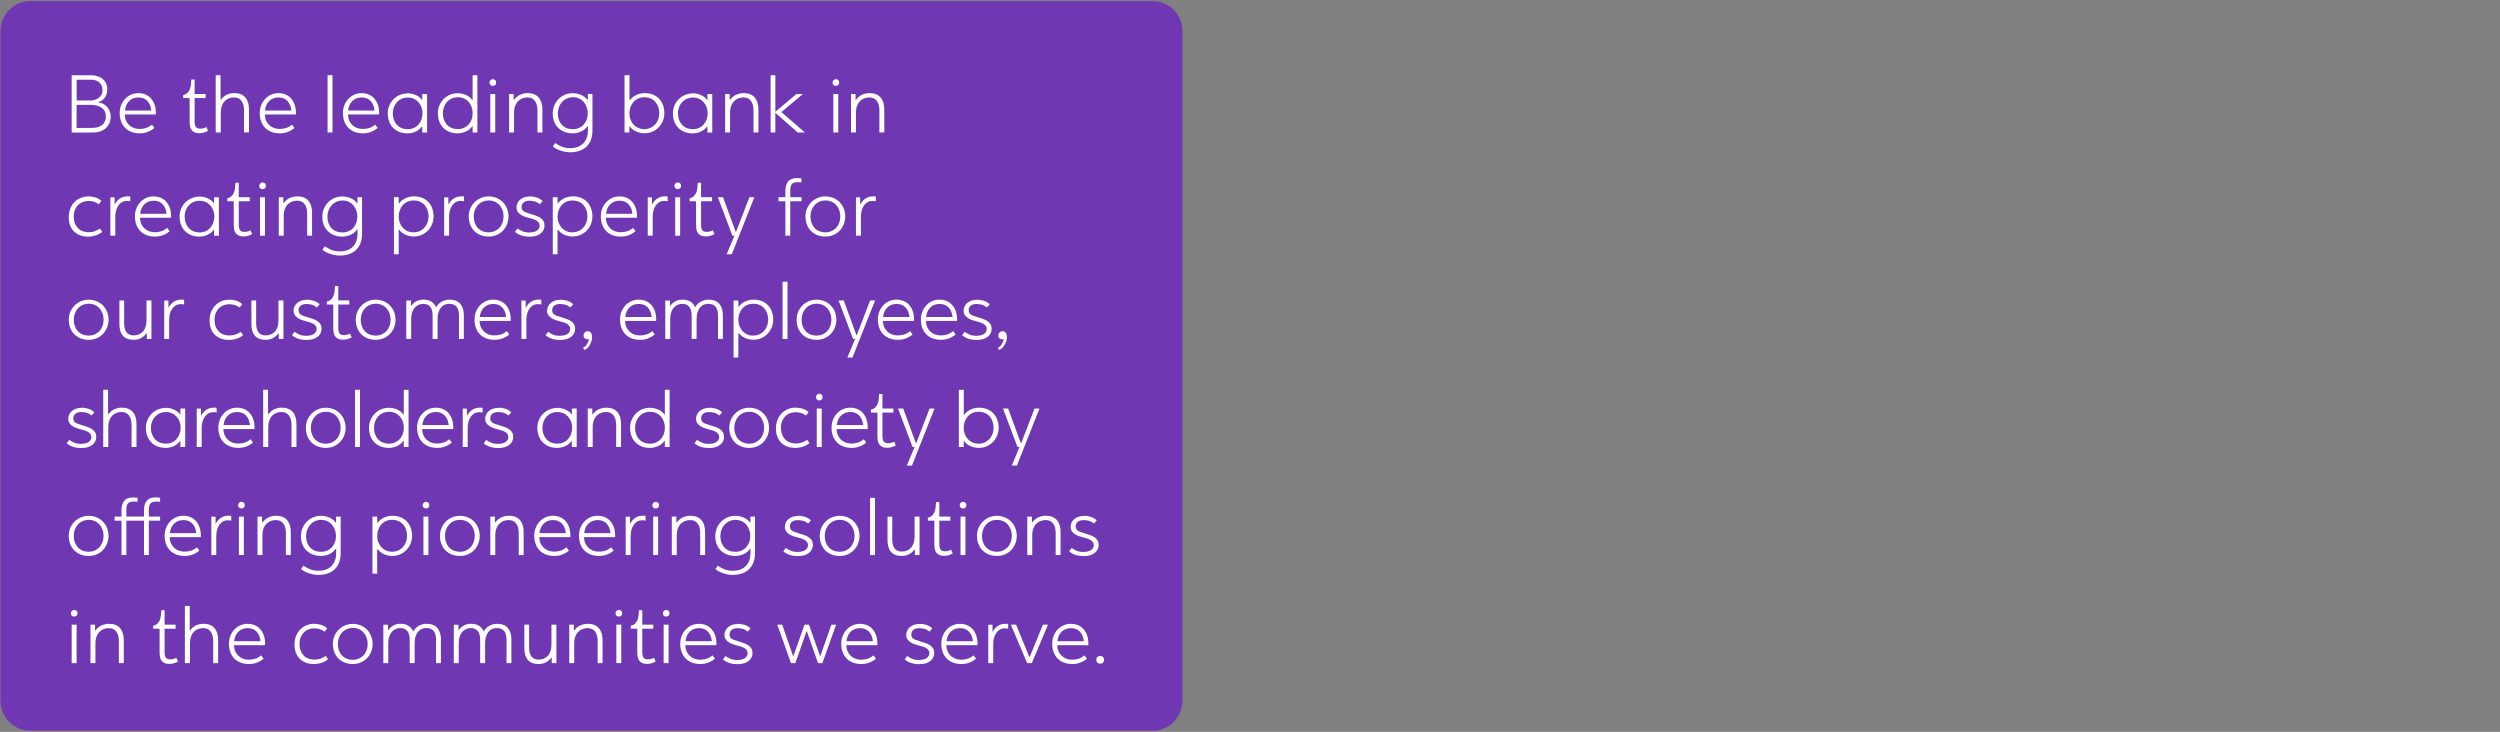 <?xml version="1.0" encoding="UTF-8"?>
<svg id="Layer_1" data-name="Layer 1" xmlns="http://www.w3.org/2000/svg" viewBox="0 0 520.5 152.38">
  <rect x="0" y="0" width="520.5" height="152.38" fill="#808080" stroke="none"/>
  <defs>
    <style>
      .cls-1 {
        fill: #fff;
      }

      .cls-2 {
        fill: #7037b3;
      }
    </style>
  </defs>
  <path class="cls-2" d="m239.95,152.14H6.34c-3.45,0-6.24-2.8-6.24-6.24V6.47C.1,3.03,2.89.23,6.34.23h233.61c3.45,0,6.24,2.79,6.24,6.24v139.43c0,3.45-2.79,6.24-6.24,6.24"/>
  <g>
    <path class="cls-1" d="m20.46,21.3c.31.05.62.14.93.28.31.14.58.33.83.58.25.25.44.55.59.91s.23.77.23,1.24c0,.5-.09.96-.27,1.36-.18.4-.43.74-.75,1.03-.32.28-.7.5-1.14.66s-.92.23-1.44.23h-4.52v-11.92h4.07c.47,0,.91.06,1.31.19.41.13.76.31,1.06.56.3.25.54.55.71.91.17.36.26.77.26,1.24,0,.4-.05.74-.15,1.04s-.24.55-.4.77c-.17.22-.37.4-.59.54-.23.14-.47.26-.72.34v.05Zm-4.5-.38h2.84c.23,0,.49-.03.78-.1.29-.07.57-.18.83-.34.26-.16.48-.38.66-.67.18-.28.27-.64.27-1.07,0-.61-.2-1.12-.61-1.53-.41-.41-1-.61-1.78-.61h-2.99v4.32Zm6.08,3.28c0-.76-.28-1.34-.84-1.75-.56-.41-1.31-.61-2.26-.61h-2.99v4.79h3.19c.59,0,1.07-.07,1.45-.23.38-.15.67-.34.89-.58.22-.24.36-.5.44-.78s.12-.56.12-.84Z"/>
    <path class="cls-1" d="m32.16,26.64c-.11.1-.26.21-.44.33s-.4.25-.66.37-.54.22-.86.3c-.32.08-.69.12-1.1.12-.65,0-1.23-.1-1.75-.3-.52-.2-.95-.48-1.31-.85-.36-.37-.64-.81-.83-1.33s-.29-1.1-.29-1.74c0-.59.1-1.13.3-1.64.2-.5.47-.94.82-1.31.35-.37.76-.67,1.23-.88.47-.22.99-.32,1.54-.32.59,0,1.11.11,1.57.32.46.22.84.51,1.14.88s.54.81.7,1.3c.16.5.24,1.02.24,1.58v.18c0,.06,0,.12-.02.18h-6.46c.01.49.1.92.27,1.3.17.37.39.68.67.94.28.25.6.44.96.58.37.13.75.2,1.16.2.5,0,.96-.07,1.37-.2.41-.13.82-.37,1.24-.7l.5.7Zm-3.33-6.35c-.79,0-1.44.25-1.94.74-.5.49-.8,1.15-.88,1.98h5.49c-.08-.83-.35-1.49-.81-1.98-.46-.49-1.07-.74-1.85-.74Z"/>
    <path class="cls-1" d="m40.52,16.55v3.02h2.29v.85h-2.29v4.88c0,.46.08.82.23,1.09.16.27.47.4.95.4.24,0,.47-.03.69-.1.22-.07.42-.14.58-.23l.34.79c-.17.1-.41.2-.73.32-.32.11-.67.17-1.05.17-.42,0-.76-.06-1.03-.19-.26-.13-.47-.3-.63-.51-.16-.22-.26-.47-.31-.77-.05-.3-.08-.62-.08-.97v-4.88h-1.35v-.63c.38-.08.68-.23.9-.45s.38-.47.5-.76c.11-.29.19-.62.22-.97.03-.35.06-.71.08-1.05h.68Z"/>
  </g>
  <g>
    <path class="cls-1" d="m50.81,27.58v-4.59c0-.84-.18-1.5-.53-1.98s-.87-.72-1.56-.72c-.37,0-.73.06-1.06.19s-.63.32-.88.58c-.25.26-.45.58-.59.98-.14.4-.22.86-.22,1.4v4.14h-1.06v-11.92h1.01v5.11h.05c.43-.54.88-.91,1.35-1.1.47-.19.95-.29,1.46-.29,1.01,0,1.77.3,2.29.9.52.6.77,1.43.77,2.5v4.79h-1.03Z"/>
    <path class="cls-1" d="m61.32,26.64c-.11.1-.26.21-.44.33s-.4.25-.66.37-.54.22-.86.3c-.32.08-.69.12-1.1.12-.65,0-1.23-.1-1.75-.3-.52-.2-.95-.48-1.31-.85-.36-.37-.64-.81-.83-1.33s-.29-1.1-.29-1.74c0-.59.1-1.13.3-1.64.2-.5.47-.94.82-1.31.35-.37.76-.67,1.23-.88.47-.22.99-.32,1.54-.32.59,0,1.11.11,1.57.32.46.22.84.51,1.14.88s.54.81.7,1.3c.16.5.24,1.02.24,1.58v.18c0,.06,0,.12-.02.18h-6.46c.01.49.1.92.27,1.3.17.37.39.68.67.94.28.25.6.44.96.58.37.13.75.2,1.16.2.5,0,.96-.07,1.37-.2.41-.13.82-.37,1.24-.7l.5.7Zm-3.33-6.35c-.79,0-1.44.25-1.94.74-.5.49-.8,1.15-.88,1.98h5.49c-.08-.83-.35-1.49-.81-1.98-.46-.49-1.07-.74-1.85-.74Z"/>
    <path class="cls-1" d="m68.2,27.58v-11.92h1.03v11.92h-1.03Z"/>
    <path class="cls-1" d="m78.64,26.64c-.11.1-.26.21-.44.33s-.4.25-.66.37-.54.22-.86.3c-.32.08-.69.12-1.1.12-.65,0-1.23-.1-1.75-.3-.52-.2-.95-.48-1.31-.85-.36-.37-.64-.81-.83-1.33s-.29-1.1-.29-1.74c0-.59.1-1.13.3-1.64.2-.5.47-.94.82-1.31.35-.37.76-.67,1.23-.88.47-.22.99-.32,1.54-.32.59,0,1.11.11,1.57.32.46.22.84.51,1.14.88s.54.81.7,1.3c.16.5.24,1.02.24,1.58v.18c0,.06,0,.12-.02.18h-6.46c.01.49.1.92.27,1.3.17.37.39.68.67.94.28.25.6.44.96.58.37.13.75.2,1.16.2.5,0,.96-.07,1.37-.2.41-.13.82-.37,1.24-.7l.5.7Zm-3.33-6.35c-.79,0-1.44.25-1.94.74-.5.49-.8,1.15-.88,1.98h5.49c-.08-.83-.35-1.49-.81-1.98-.46-.49-1.07-.74-1.85-.74Z"/>
    <path class="cls-1" d="m84.88,19.43c.58,0,1.14.12,1.69.36.55.24.98.58,1.3,1.03l.04-.02v-1.22h1.01v8.01h-1.01v-1.26l-.04-.02c-.36.49-.81.86-1.34,1.1-.53.24-1.09.36-1.67.36-.65,0-1.23-.11-1.74-.31-.51-.21-.94-.5-1.3-.87s-.62-.81-.81-1.32c-.19-.51-.28-1.06-.28-1.67s.11-1.13.32-1.64c.22-.5.51-.94.88-1.31.37-.37.81-.67,1.31-.88.5-.22,1.04-.32,1.62-.32Zm.02.88c-.47,0-.89.09-1.28.26-.38.17-.71.41-.98.7-.27.29-.48.64-.63,1.04-.15.4-.23.83-.23,1.27,0,.47.07.9.21,1.31.14.4.34.75.6,1.05.26.3.59.53.98.7.39.17.83.25,1.32.25s.91-.09,1.29-.26c.38-.17.7-.41.96-.72.26-.31.47-.66.61-1.05s.22-.82.22-1.28-.07-.86-.22-1.26-.35-.74-.62-1.04-.59-.54-.97-.71c-.38-.17-.8-.26-1.27-.26Z"/>
    <path class="cls-1" d="m98.4,20.74v-5.08h.99v11.92h-.99v-1.28l-.07-.02c-.36.5-.81.88-1.36,1.12-.55.24-1.11.36-1.68.36-.65,0-1.23-.11-1.74-.31-.51-.21-.94-.5-1.3-.87s-.62-.81-.81-1.32c-.19-.51-.28-1.07-.28-1.68s.11-1.13.32-1.64c.22-.5.51-.95.88-1.32s.81-.67,1.31-.89c.5-.22,1.04-.32,1.62-.32s1.16.12,1.71.36c.55.24.99.58,1.31,1.03l.07-.04Zm-3.08-.49c-.47,0-.89.09-1.28.26-.38.17-.71.41-.98.71-.27.3-.48.65-.63,1.05-.15.4-.23.83-.23,1.29s.07.91.21,1.31c.14.41.34.76.6,1.05.26.29.59.53.98.7s.83.26,1.32.26.91-.09,1.3-.27c.38-.18.71-.42.98-.72s.47-.65.61-1.05c.14-.4.21-.83.21-1.29s-.07-.87-.22-1.27c-.14-.4-.35-.76-.62-1.06-.27-.31-.6-.55-.98-.72-.38-.17-.81-.26-1.28-.26Z"/>
    <path class="cls-1" d="m103.3,17.19c0,.2-.06.37-.19.5s-.29.19-.5.19-.37-.06-.5-.19-.2-.29-.2-.5c0-.18.07-.34.21-.49.14-.14.3-.22.49-.22.2,0,.37.07.5.2.13.13.19.3.19.5Zm-1.22,10.39v-8.01h1.03v8.01h-1.03Z"/>
    <path class="cls-1" d="m111.9,27.58v-4.59c0-.84-.18-1.5-.53-1.98-.35-.48-.87-.72-1.56-.72-.37,0-.73.06-1.06.19s-.63.32-.89.58-.46.58-.61.98c-.15.4-.23.86-.23,1.4v4.14h-1.03v-8.01h.95v1.21h.07c.43-.54.89-.91,1.37-1.1.48-.19.97-.29,1.48-.29,1.01,0,1.77.3,2.29.9s.77,1.43.77,2.5v4.79h-1.03Z"/>
    <path class="cls-1" d="m115.61,29.79c.41.29.86.53,1.36.74.5.2,1.1.31,1.79.31,1.14,0,2.03-.33,2.68-.99.65-.66.97-1.57.97-2.72v-.83l-.09-.02c-.36.5-.82.88-1.37,1.12-.55.24-1.12.36-1.69.36-.65,0-1.23-.1-1.75-.31-.52-.2-.95-.49-1.31-.85s-.64-.79-.83-1.3c-.19-.5-.29-1.06-.29-1.67s.11-1.14.32-1.66c.22-.52.51-.97.89-1.35.38-.38.82-.68,1.33-.9.51-.22,1.06-.32,1.65-.32s1.16.12,1.72.36c.56.24,1,.59,1.32,1.04l.09-.05v-1.19h.95v7.6c0,1.42-.4,2.53-1.21,3.33s-1.96,1.21-3.46,1.21c-.38,0-.76-.04-1.12-.12-.37-.08-.71-.17-1.03-.29-.32-.11-.6-.24-.85-.39-.25-.14-.44-.29-.58-.43l.49-.68Zm3.69-9.54c-.47,0-.9.09-1.29.27-.39.18-.72.42-1,.73-.28.31-.49.66-.64,1.07-.15.41-.23.85-.23,1.31s.07.9.21,1.3c.14.4.34.74.61,1.04s.6.52.99.68c.39.16.84.24,1.34.24s.91-.09,1.3-.27c.38-.18.71-.42.97-.72.26-.3.46-.65.6-1.04.14-.39.21-.8.21-1.23,0-.46-.07-.89-.22-1.31-.14-.41-.35-.77-.61-1.08-.26-.31-.59-.55-.97-.73-.38-.18-.81-.27-1.28-.27Z"/>
    <path class="cls-1" d="m131.04,26.41v1.17h-1.01v-11.92h1.03v5.17l.09.02c.36-.49.82-.86,1.38-1.1.56-.24,1.12-.36,1.7-.36.65,0,1.22.1,1.73.31.5.21.93.5,1.28.87.35.37.61.81.8,1.32.19.51.28,1.07.28,1.67s-.11,1.14-.32,1.65c-.22.51-.51.95-.88,1.33-.37.38-.81.68-1.31.89-.5.22-1.04.32-1.62.32s-1.16-.12-1.72-.36c-.56-.24-1-.59-1.32-1.04l-.09.05Zm3.11.47c.47,0,.89-.09,1.27-.26s.7-.41.98-.71c.28-.3.49-.65.64-1.05.15-.4.22-.83.22-1.29s-.07-.9-.21-1.3c-.14-.4-.34-.75-.6-1.05-.26-.3-.59-.54-.98-.71-.39-.17-.83-.26-1.32-.26s-.93.09-1.31.27c-.38.18-.71.42-.97.73-.26.31-.47.66-.61,1.06-.14.4-.22.83-.22,1.27s.07.89.22,1.29c.15.4.36.75.63,1.05s.6.54.98.71c.38.17.81.26,1.28.26Z"/>
    <path class="cls-1" d="m144.25,19.43c.58,0,1.14.12,1.69.36.55.24.98.58,1.3,1.03l.04-.02v-1.22h1.01v8.01h-1.01v-1.26l-.04-.02c-.36.49-.81.86-1.34,1.1-.53.24-1.09.36-1.67.36-.65,0-1.23-.11-1.74-.31-.51-.21-.94-.5-1.3-.87s-.62-.81-.81-1.32c-.19-.51-.28-1.06-.28-1.67s.11-1.13.32-1.64c.22-.5.51-.94.88-1.31.37-.37.81-.67,1.31-.88.5-.22,1.04-.32,1.62-.32Zm.02.88c-.47,0-.89.09-1.28.26-.38.17-.71.41-.98.7-.27.29-.48.64-.63,1.04-.15.4-.23.83-.23,1.27,0,.47.07.9.21,1.31.14.4.34.75.6,1.05.26.3.59.53.98.7.39.17.83.25,1.32.25s.91-.09,1.29-.26c.38-.17.7-.41.96-.72.26-.31.47-.66.61-1.05s.22-.82.22-1.28-.07-.86-.22-1.26-.35-.74-.62-1.04-.59-.54-.97-.71c-.38-.17-.8-.26-1.27-.26Z"/>
    <path class="cls-1" d="m156.88,27.58v-4.59c0-.84-.18-1.5-.53-1.98-.35-.48-.87-.72-1.56-.72-.37,0-.73.06-1.06.19s-.63.32-.89.58-.46.58-.61.98c-.15.4-.23.86-.23,1.4v4.14h-1.03v-8.01h.95v1.21h.07c.43-.54.89-.91,1.37-1.1.48-.19.97-.29,1.48-.29,1.01,0,1.77.3,2.29.9s.77,1.43.77,2.5v4.79h-1.03Z"/>
    <path class="cls-1" d="m162.68,23.33l4.9,4.25h-1.51l-4.64-4.09v4.09h-.99v-11.92h.99v7.6l4.37-3.67h1.35l-4.46,3.74Z"/>
    <path class="cls-1" d="m174.72,17.19c0,.2-.06.37-.19.5s-.29.19-.5.19-.37-.06-.5-.19-.2-.29-.2-.5c0-.18.07-.34.21-.49.14-.14.3-.22.49-.22.2,0,.37.07.5.2.13.13.19.3.19.5Zm-1.22,10.39v-8.01h1.03v8.01h-1.03Z"/>
  </g>
  <path class="cls-1" d="m183.09,27.58v-4.59c0-.84-.18-1.5-.53-1.98-.35-.48-.87-.72-1.56-.72-.37,0-.73.06-1.06.19s-.63.32-.89.58-.46.58-.61.98c-.15.4-.23.86-.23,1.4v4.14h-1.03v-8.01h.95v1.21h.07c.43-.54.89-.91,1.37-1.1.48-.19.97-.29,1.48-.29,1.01,0,1.77.3,2.29.9s.77,1.43.77,2.5v4.79h-1.03Z"/>
  <g>
    <path class="cls-1" d="m18.36,40.88c.47,0,.94.07,1.43.2.49.13.93.38,1.32.76l-.54.7c-.38-.29-.77-.48-1.15-.57-.38-.09-.73-.13-1.03-.13-.36,0-.72.06-1.09.19-.37.13-.69.32-.98.59s-.52.61-.7,1.03c-.18.41-.27.9-.27,1.47,0,.52.08.97.23,1.37.16.4.37.73.64,1.01.27.28.59.49.97.63s.79.22,1.25.22c.5,0,.96-.08,1.36-.23.4-.16.74-.34,1.02-.54l.47.7c-.22.18-.45.33-.7.46s-.51.23-.77.31c-.26.08-.53.13-.79.17-.26.04-.51.05-.74.05-.61,0-1.16-.1-1.66-.29-.49-.19-.91-.46-1.25-.81-.34-.35-.61-.77-.79-1.27-.19-.5-.28-1.05-.28-1.67,0-.65.1-1.24.31-1.77.21-.53.5-.99.87-1.37s.8-.67,1.29-.88,1.01-.31,1.58-.31Z"/>
    <path class="cls-1" d="m26.39,41.84c-.37,0-.71.08-1,.25s-.54.4-.75.7c-.2.3-.36.65-.47,1.04s-.16.83-.16,1.3v3.94h-1.03v-7.99h.88v1.42s.03.02.05.02c.28-.52.64-.92,1.09-1.21.45-.29.97-.43,1.58-.43.07,0,.16,0,.27,0,.11,0,.2.02.27.04v.99c-.13-.04-.26-.06-.4-.07-.13-.01-.25-.02-.34-.02Z"/>
    <path class="cls-1" d="m35.33,48.14c-.11.1-.26.21-.44.33s-.4.25-.66.37-.54.22-.86.3c-.32.08-.69.12-1.1.12-.65,0-1.23-.1-1.75-.3-.52-.2-.95-.48-1.31-.85-.36-.37-.64-.81-.83-1.33s-.29-1.1-.29-1.74c0-.59.1-1.13.3-1.64.2-.5.47-.94.82-1.31.35-.37.76-.67,1.23-.88.47-.22.99-.32,1.54-.32.59,0,1.11.11,1.57.32.46.22.84.51,1.14.88s.54.81.7,1.3c.16.5.24,1.02.24,1.58v.18c0,.06,0,.12-.02.18h-6.46c.01.49.1.92.27,1.3.17.37.39.68.67.94.28.25.6.44.96.58.37.13.75.2,1.16.2.5,0,.96-.07,1.37-.2.41-.13.82-.37,1.24-.7l.5.7Zm-3.33-6.35c-.79,0-1.44.25-1.94.74-.5.49-.8,1.15-.88,1.98h5.49c-.08-.83-.35-1.49-.81-1.98-.46-.49-1.07-.74-1.85-.74Z"/>
    <path class="cls-1" d="m41.54,40.92c.58,0,1.14.12,1.69.36.55.24.98.58,1.3,1.03l.04-.02v-1.22h1.01v8.01h-1.01v-1.26l-.04-.02c-.36.49-.81.86-1.34,1.1-.53.24-1.09.36-1.67.36-.65,0-1.23-.11-1.74-.31-.51-.21-.94-.5-1.3-.87s-.62-.81-.81-1.32c-.19-.51-.28-1.06-.28-1.67s.11-1.13.32-1.64c.22-.5.51-.94.88-1.31.37-.37.81-.67,1.31-.88.5-.22,1.04-.32,1.62-.32Zm.02.88c-.47,0-.89.09-1.28.26-.38.17-.71.41-.98.7-.27.29-.48.64-.63,1.04-.15.4-.23.83-.23,1.27,0,.47.07.9.21,1.31.14.4.34.75.6,1.05.26.3.59.53.98.7.39.17.83.25,1.32.25s.91-.09,1.29-.26c.38-.17.7-.41.96-.72.26-.31.47-.66.61-1.05s.22-.82.22-1.28-.07-.86-.22-1.26-.35-.74-.62-1.04-.59-.54-.97-.71c-.38-.17-.8-.26-1.27-.26Z"/>
    <path class="cls-1" d="m49.71,38.04v3.02h2.29v.85h-2.29v4.88c0,.46.08.82.23,1.09.16.27.47.4.95.4.24,0,.47-.03.69-.1.22-.07.42-.14.58-.23l.34.79c-.17.1-.41.2-.73.32-.32.11-.67.17-1.05.17-.42,0-.76-.06-1.03-.19-.26-.13-.47-.3-.63-.51-.16-.22-.26-.47-.31-.77-.05-.3-.08-.62-.08-.97v-4.88h-1.35v-.63c.38-.08.68-.23.9-.45s.38-.47.5-.76c.11-.29.19-.62.22-.97.03-.35.06-.71.08-1.05h.68Z"/>
    <path class="cls-1" d="m55.36,38.69c0,.2-.06.37-.19.5s-.29.19-.5.19-.37-.06-.5-.19-.2-.29-.2-.5c0-.18.07-.34.21-.49.14-.14.3-.22.49-.22.2,0,.37.07.5.2.13.13.19.3.19.5Zm-1.22,10.39v-8.01h1.03v8.01h-1.03Z"/>
    <path class="cls-1" d="m63.95,49.07v-4.59c0-.84-.18-1.5-.53-1.98-.35-.48-.87-.72-1.56-.72-.37,0-.73.06-1.06.19s-.63.32-.89.58-.46.58-.61.98c-.15.4-.23.86-.23,1.4v4.14h-1.03v-8.01h.95v1.21h.07c.43-.54.89-.91,1.37-1.1.48-.19.97-.29,1.48-.29,1.01,0,1.77.3,2.29.9s.77,1.43.77,2.5v4.79h-1.03Z"/>
    <path class="cls-1" d="m67.64,51.29c.41.29.86.53,1.36.74.5.2,1.1.31,1.79.31,1.14,0,2.03-.33,2.68-.99.65-.66.97-1.57.97-2.72v-.83l-.09-.02c-.36.5-.82.88-1.37,1.12-.55.24-1.12.36-1.69.36-.65,0-1.23-.1-1.75-.31-.52-.2-.95-.49-1.31-.85s-.64-.79-.83-1.3c-.19-.5-.29-1.06-.29-1.67s.11-1.14.32-1.66c.22-.52.51-.97.89-1.35.38-.38.82-.68,1.33-.9.51-.22,1.06-.32,1.65-.32s1.16.12,1.72.36c.56.24,1,.59,1.32,1.04l.09-.05v-1.19h.95v7.6c0,1.42-.4,2.53-1.21,3.33s-1.96,1.21-3.46,1.21c-.38,0-.76-.04-1.12-.12-.37-.08-.71-.17-1.03-.29-.32-.11-.6-.24-.85-.39-.25-.14-.44-.29-.58-.43l.49-.68Zm3.69-9.54c-.47,0-.9.09-1.29.27-.39.18-.72.42-1,.73-.28.31-.49.66-.64,1.07-.15.41-.23.85-.23,1.31s.07.9.21,1.3c.14.4.34.74.61,1.04s.6.52.99.68c.39.16.84.24,1.34.24s.91-.09,1.3-.27c.38-.18.71-.42.97-.72.26-.3.46-.65.6-1.04.14-.39.21-.8.21-1.23,0-.46-.07-.89-.22-1.31-.14-.41-.35-.77-.61-1.08-.26-.31-.59-.55-.97-.73-.38-.18-.81-.27-1.28-.27Z"/>
    <path class="cls-1" d="m83.01,47.9v5.04h-.99v-11.88h.99v1.26l.09.02c.36-.49.82-.86,1.38-1.1.56-.24,1.12-.36,1.7-.36.65,0,1.22.1,1.73.31.5.21.93.5,1.28.87s.61.81.8,1.32c.19.51.28,1.07.28,1.67s-.11,1.14-.32,1.65c-.22.51-.51.95-.88,1.33-.37.38-.81.68-1.31.89s-1.04.32-1.62.32-1.16-.12-1.71-.36c-.55-.24-.99-.59-1.31-1.04l-.09.05Zm3.1.47c.47,0,.89-.09,1.27-.26s.71-.41.98-.71.49-.65.64-1.05c.15-.4.23-.83.23-1.29s-.07-.9-.21-1.3c-.14-.4-.34-.75-.6-1.05-.26-.3-.59-.54-.98-.71-.39-.17-.83-.26-1.32-.26s-.93.09-1.31.27c-.38.18-.71.42-.97.73-.26.31-.47.66-.61,1.06-.14.4-.22.83-.22,1.27s.07.89.23,1.29c.15.4.36.75.63,1.05s.6.54.98.71c.38.17.81.26,1.28.26Z"/>
    <path class="cls-1" d="m95.88,41.84c-.37,0-.71.08-1,.25s-.54.4-.75.7c-.2.3-.36.65-.47,1.04s-.16.83-.16,1.3v3.94h-1.03v-7.99h.88v1.42s.03.02.05.02c.28-.52.64-.92,1.09-1.21.45-.29.97-.43,1.58-.43.07,0,.16,0,.27,0,.11,0,.2.02.27.04v.99c-.13-.04-.26-.06-.4-.07-.13-.01-.25-.02-.34-.02Z"/>
    <path class="cls-1" d="m101.75,49.25c-.65,0-1.23-.11-1.75-.32-.52-.22-.95-.51-1.31-.89s-.63-.82-.82-1.33c-.19-.51-.28-1.06-.28-1.65s.11-1.13.32-1.64c.22-.5.51-.95.89-1.32.38-.38.82-.67,1.32-.89.5-.22,1.04-.32,1.62-.32s1.15.11,1.66.32c.5.22.94.51,1.31.89.37.38.65.82.85,1.32s.31,1.05.31,1.64-.11,1.14-.31,1.65c-.21.51-.5.95-.86,1.33-.37.38-.8.68-1.31.89-.5.22-1.05.32-1.64.32Zm0-7.51c-.47,0-.89.09-1.28.26-.38.17-.71.41-.98.71-.27.3-.48.65-.63,1.05-.15.4-.23.83-.23,1.29s.07.91.21,1.31c.14.41.34.76.6,1.05.26.29.59.53.98.7s.83.26,1.32.26.91-.09,1.3-.27c.38-.18.71-.42.98-.72s.47-.65.61-1.05c.14-.4.21-.83.21-1.29s-.07-.87-.22-1.27c-.14-.4-.35-.76-.62-1.06-.27-.31-.6-.55-.98-.72-.38-.17-.81-.26-1.28-.26Z"/>
    <path class="cls-1" d="m110.25,40.88c.44,0,.91.07,1.4.21.49.14.93.39,1.32.75l-.56.67c-.4-.3-.77-.5-1.12-.58-.35-.09-.71-.14-1.05-.14-.53,0-.94.12-1.22.36-.29.24-.43.55-.43.92s.12.65.35.85.68.38,1.34.56c.49.14.93.29,1.31.42.38.14.71.3.97.49.26.19.46.41.6.66.14.25.21.56.21.92,0,.66-.27,1.21-.82,1.65-.55.44-1.31.66-2.28.66-.24,0-.49-.02-.76-.05-.27-.03-.54-.08-.81-.16-.27-.08-.53-.18-.78-.31-.25-.13-.49-.29-.7-.49l.52-.7c.28.2.61.39,1.01.57s.86.26,1.4.26c.72,0,1.27-.13,1.64-.39s.56-.6.56-1.02c0-.24-.06-.44-.17-.61-.11-.17-.26-.31-.45-.43s-.4-.22-.66-.31c-.25-.08-.52-.16-.81-.23-.3-.07-.61-.16-.93-.27s-.61-.25-.87-.41-.48-.38-.66-.62c-.17-.25-.26-.55-.26-.93,0-.31.06-.61.19-.88.13-.28.31-.52.54-.72s.52-.37.85-.49c.34-.12.71-.18,1.13-.18Z"/>
    <path class="cls-1" d="m116.08,47.9v5.04h-.99v-11.88h.99v1.26l.09.02c.36-.49.82-.86,1.38-1.1.56-.24,1.12-.36,1.7-.36.65,0,1.22.1,1.73.31.5.21.93.5,1.28.87s.61.81.8,1.32c.19.51.28,1.07.28,1.67s-.11,1.14-.32,1.65c-.22.51-.51.95-.88,1.33-.37.38-.81.68-1.31.89s-1.04.32-1.62.32-1.16-.12-1.71-.36c-.55-.24-.99-.59-1.31-1.04l-.09.05Zm3.1.47c.47,0,.89-.09,1.27-.26s.71-.41.98-.71.49-.65.64-1.05c.15-.4.23-.83.23-1.29s-.07-.9-.21-1.3c-.14-.4-.34-.75-.6-1.05-.26-.3-.59-.54-.98-.71-.39-.17-.83-.26-1.32-.26s-.93.09-1.31.27c-.38.18-.71.42-.97.73-.26.31-.47.66-.61,1.06-.14.4-.22.83-.22,1.27s.07.89.23,1.29c.15.4.36.75.63,1.05s.6.54.98.71c.38.17.81.26,1.28.26Z"/>
    <path class="cls-1" d="m132.33,48.14c-.11.1-.26.21-.44.33s-.4.25-.66.37-.54.22-.86.3c-.32.08-.69.12-1.1.12-.65,0-1.23-.1-1.75-.3-.52-.2-.95-.48-1.31-.85-.36-.37-.64-.81-.83-1.33s-.29-1.1-.29-1.74c0-.59.1-1.13.3-1.64.2-.5.47-.94.82-1.31.35-.37.76-.67,1.23-.88.47-.22.99-.32,1.54-.32.59,0,1.11.11,1.57.32.46.22.84.51,1.14.88s.54.81.7,1.3c.16.5.24,1.02.24,1.58v.18c0,.06,0,.12-.02.18h-6.46c.01.49.1.92.27,1.3.17.37.39.68.67.94.28.25.6.44.96.58.37.13.75.2,1.16.2.5,0,.96-.07,1.37-.2.41-.13.82-.37,1.24-.7l.5.7Zm-3.33-6.35c-.79,0-1.44.25-1.94.74-.5.49-.8,1.15-.88,1.98h5.49c-.08-.83-.35-1.49-.81-1.98-.46-.49-1.07-.74-1.85-.74Z"/>
    <path class="cls-1" d="m138.27,41.84c-.37,0-.71.08-1,.25s-.54.4-.75.7c-.2.3-.36.65-.47,1.04s-.16.83-.16,1.3v3.94h-1.03v-7.99h.88v1.42s.03.02.05.02c.28-.52.64-.92,1.09-1.21.45-.29.97-.43,1.58-.43.07,0,.16,0,.27,0,.11,0,.2.02.27.04v.99c-.13-.04-.26-.06-.4-.07-.13-.01-.25-.02-.34-.02Z"/>
    <path class="cls-1" d="m141.8,38.69c0,.2-.06.37-.19.5s-.29.19-.5.19-.37-.06-.5-.19-.2-.29-.2-.5c0-.18.07-.34.21-.49.14-.14.3-.22.49-.22.2,0,.37.07.5.2.13.13.19.3.19.5Zm-1.22,10.39v-8.01h1.03v8.01h-1.03Z"/>
    <path class="cls-1" d="m145.96,38.04v3.02h2.29v.85h-2.29v4.88c0,.46.08.82.23,1.09.16.27.47.4.95.4.24,0,.47-.03.69-.1.22-.07.42-.14.58-.23l.34.79c-.17.1-.41.2-.73.32-.32.11-.67.17-1.05.17-.42,0-.76-.06-1.03-.19-.26-.13-.47-.3-.63-.51-.16-.22-.26-.47-.31-.77-.05-.3-.08-.62-.08-.97v-4.88h-1.35v-.63c.38-.08.68-.23.9-.45s.38-.47.5-.76c.11-.29.19-.62.22-.97.03-.35.06-.71.08-1.05h.68Z"/>
  </g>
  <g>
    <path class="cls-1" d="m151.29,52.94l1.62-3.87h-.43c-.5-1.37-1.01-2.71-1.51-4.01-.5-1.31-1.01-2.64-1.51-4h1.08l2.65,7.24h.05l2.79-7.24h1.03l-4.7,11.88h-1.06Z"/>
    <path class="cls-1" d="m166.87,37.98c-.29-.04-.56-.05-.81-.05-.58,0-.98.14-1.2.41s-.33.71-.33,1.32v1.4h2.34v.85h-2.34v7.16h-1.01v-7.16h-1.44v-.85h1.44v-1.37c0-.8.19-1.44.57-1.91.38-.47,1-.7,1.88-.7.11,0,.24,0,.4.02.16.01.32.03.5.05v.83Z"/>
  </g>
  <g>
    <path class="cls-1" d="m171.86,49.25c-.65,0-1.23-.11-1.75-.32-.52-.22-.95-.51-1.31-.89s-.63-.82-.82-1.33c-.19-.51-.28-1.06-.28-1.65s.11-1.13.32-1.64c.22-.5.51-.95.89-1.32.38-.38.82-.67,1.32-.89.5-.22,1.04-.32,1.62-.32s1.15.11,1.66.32c.5.22.94.51,1.31.89.37.38.65.82.85,1.32s.31,1.05.31,1.64-.11,1.14-.31,1.65c-.21.51-.5.95-.86,1.33-.37.38-.8.68-1.31.89-.5.22-1.05.32-1.64.32Zm0-7.51c-.47,0-.89.09-1.28.26-.38.17-.71.41-.98.71-.27.3-.48.65-.63,1.05-.15.4-.23.83-.23,1.29s.07.91.21,1.31c.14.41.34.76.6,1.05.26.29.59.53.98.7s.83.26,1.32.26.91-.09,1.3-.27c.38-.18.71-.42.98-.72s.47-.65.61-1.05c.14-.4.21-.83.21-1.29s-.07-.87-.22-1.27c-.14-.4-.35-.76-.62-1.06-.27-.31-.6-.55-.98-.72-.38-.17-.81-.26-1.28-.26Z"/>
    <path class="cls-1" d="m181.62,41.84c-.37,0-.71.08-1,.25s-.54.4-.75.7c-.2.3-.36.65-.47,1.04s-.16.83-.16,1.3v3.94h-1.03v-7.99h.88v1.42s.03.02.05.02c.28-.52.64-.92,1.09-1.21.45-.29.97-.43,1.58-.43.07,0,.16,0,.27,0,.11,0,.2.02.27.04v.99c-.13-.04-.26-.06-.4-.07-.13-.01-.25-.02-.34-.02Z"/>
  </g>
  <g>
    <path class="cls-1" d="m18.48,70.75c-.65,0-1.23-.11-1.75-.32-.52-.22-.95-.51-1.31-.89s-.63-.82-.82-1.33c-.19-.51-.28-1.06-.28-1.65s.11-1.13.32-1.64c.22-.5.51-.95.89-1.32.38-.38.82-.67,1.32-.89.5-.22,1.04-.32,1.62-.32s1.15.11,1.66.32c.5.22.94.51,1.31.89.37.38.65.82.85,1.32s.31,1.05.31,1.64-.11,1.14-.31,1.65c-.21.51-.5.95-.86,1.33-.37.38-.8.67-1.31.89-.5.22-1.05.32-1.64.32Zm0-7.51c-.47,0-.89.09-1.28.26-.38.17-.71.41-.98.71-.27.3-.48.65-.63,1.05-.15.4-.23.83-.23,1.29s.07.91.21,1.31c.14.41.34.76.6,1.05.26.29.59.53.98.7.39.17.83.26,1.32.26s.91-.09,1.3-.27c.38-.18.71-.42.98-.72s.47-.65.61-1.05c.14-.4.21-.83.21-1.29s-.07-.87-.22-1.27c-.14-.4-.35-.76-.62-1.06-.27-.31-.6-.55-.98-.72-.38-.17-.81-.26-1.28-.26Z"/>
    <path class="cls-1" d="m25.85,62.56v4.7c0,1.72.66,2.57,1.98,2.57.37,0,.72-.06,1.04-.19.32-.13.61-.32.85-.57.24-.25.43-.58.57-.97.14-.4.21-.86.21-1.4v-4.14h1.03v8.01h-.97v-1.15s-.03-.02-.05-.02c-.4.48-.81.83-1.24,1.04-.43.21-.91.31-1.42.31-1.02,0-1.77-.28-2.26-.84-.49-.56-.73-1.37-.73-2.44v-4.91h1.01Z"/>
    <path class="cls-1" d="m37.6,63.33c-.37,0-.71.08-1,.25s-.54.4-.75.7c-.2.3-.36.65-.47,1.04s-.16.83-.16,1.3v3.94h-1.03v-7.99h.88v1.42s.03.02.05.02c.28-.52.64-.92,1.09-1.21.45-.29.97-.43,1.58-.43.07,0,.16,0,.27,0,.11,0,.2.02.27.04v.99c-.13-.04-.26-.06-.4-.07-.13-.01-.25-.02-.34-.02Z"/>
    <path class="cls-1" d="m47.68,62.38c.47,0,.94.07,1.43.2.49.13.93.38,1.32.76l-.54.7c-.38-.29-.77-.48-1.15-.57-.38-.09-.73-.13-1.03-.13-.36,0-.72.06-1.09.19-.37.13-.69.32-.98.59s-.52.61-.7,1.03c-.18.41-.27.9-.27,1.47,0,.52.08.97.23,1.37.16.4.37.73.64,1.01s.59.49.97.63c.38.14.79.22,1.25.22.5,0,.96-.08,1.36-.23.4-.16.74-.34,1.02-.54l.47.7c-.22.18-.45.33-.7.46s-.51.23-.77.31c-.26.08-.53.13-.79.17-.26.04-.51.05-.74.05-.61,0-1.16-.1-1.66-.29-.49-.19-.91-.46-1.25-.81-.34-.35-.61-.77-.79-1.27-.19-.5-.28-1.05-.28-1.67,0-.65.1-1.24.31-1.77.21-.53.5-.99.87-1.37s.8-.67,1.29-.88,1.01-.31,1.58-.31Z"/>
    <path class="cls-1" d="m53.33,62.56v4.7c0,1.72.66,2.57,1.98,2.57.37,0,.72-.06,1.04-.19.32-.13.61-.32.85-.57.24-.25.43-.58.57-.97.14-.4.21-.86.21-1.4v-4.14h1.03v8.01h-.97v-1.15s-.03-.02-.05-.02c-.4.48-.81.83-1.24,1.04-.43.21-.91.31-1.42.31-1.02,0-1.77-.28-2.26-.84-.49-.56-.73-1.37-.73-2.44v-4.91h1.01Z"/>
    <path class="cls-1" d="m63.83,62.38c.44,0,.91.07,1.4.21.49.14.93.39,1.32.75l-.56.67c-.4-.3-.77-.5-1.12-.58-.35-.09-.71-.14-1.05-.14-.53,0-.94.12-1.22.36-.29.24-.43.55-.43.92s.12.65.35.85.68.38,1.34.56c.49.14.93.29,1.31.42.38.14.71.3.97.49.26.19.46.41.6.66.14.25.21.56.21.92,0,.66-.27,1.21-.82,1.65-.55.44-1.31.66-2.28.66-.24,0-.49-.01-.76-.04s-.54-.08-.81-.16c-.27-.08-.53-.18-.78-.31s-.49-.29-.7-.49l.52-.7c.28.2.61.39,1.01.57s.86.26,1.4.26c.72,0,1.27-.13,1.64-.39s.56-.6.56-1.02c0-.24-.06-.44-.17-.61-.11-.17-.26-.31-.45-.43-.19-.12-.4-.22-.66-.31-.25-.08-.52-.16-.81-.23-.3-.07-.61-.16-.93-.27s-.61-.25-.87-.41-.48-.38-.66-.62c-.17-.25-.26-.55-.26-.93,0-.31.06-.61.19-.88.13-.28.31-.52.54-.72s.52-.37.85-.49c.34-.12.71-.18,1.13-.18Z"/>
  </g>
  <path class="cls-1" d="m70.43,59.53v3.02h2.29v.85h-2.29v4.88c0,.46.08.82.23,1.09.16.27.47.41.95.41.24,0,.47-.03.69-.1.22-.07.42-.14.58-.23l.34.79c-.17.1-.41.2-.73.32-.32.11-.67.17-1.05.17-.42,0-.76-.06-1.03-.19-.26-.13-.47-.3-.63-.51-.16-.22-.26-.47-.31-.77-.05-.3-.08-.62-.08-.97v-4.88h-1.35v-.63c.38-.08.68-.23.9-.45s.38-.47.5-.76c.11-.29.19-.62.22-.97.03-.35.06-.71.08-1.05h.68Z"/>
  <g>
    <path class="cls-1" d="m78.23,70.75c-.65,0-1.23-.11-1.75-.32-.52-.22-.95-.51-1.31-.89s-.63-.82-.82-1.33c-.19-.51-.28-1.06-.28-1.65s.11-1.13.32-1.64c.22-.5.51-.95.89-1.32.38-.38.82-.67,1.32-.89.5-.22,1.04-.32,1.62-.32s1.15.11,1.66.32c.5.22.94.51,1.31.89.37.38.65.82.85,1.32s.31,1.05.31,1.64-.11,1.14-.31,1.65c-.21.51-.5.95-.86,1.33-.37.38-.8.67-1.31.89-.5.22-1.05.32-1.64.32Zm0-7.51c-.47,0-.89.09-1.28.26-.38.17-.71.41-.98.71-.27.3-.48.65-.63,1.05-.15.4-.23.83-.23,1.29s.07.91.21,1.31c.14.41.34.76.6,1.05.26.29.59.53.98.7.39.17.83.26,1.32.26s.91-.09,1.3-.27c.38-.18.71-.42.98-.72s.47-.65.61-1.05c.14-.4.21-.83.21-1.29s-.07-.87-.22-1.27c-.14-.4-.35-.76-.62-1.06-.27-.31-.6-.55-.98-.72-.38-.17-.81-.26-1.28-.26Z"/>
    <path class="cls-1" d="m95.56,70.57v-4.9c0-.79-.17-1.39-.5-1.8-.34-.41-.85-.61-1.55-.61-.3,0-.59.06-.88.17-.29.11-.55.3-.77.55-.23.25-.41.58-.55.99-.14.41-.21.9-.21,1.48v4.12h-1.03v-4.9c0-.79-.17-1.39-.51-1.8-.34-.41-.82-.61-1.43-.61-.35,0-.67.07-.97.2s-.57.33-.8.58c-.23.26-.42.59-.55.99-.13.4-.2.87-.2,1.41v4.12h-1.03v-7.99h.97v1.1s.03.02.05.02c.19-.26.4-.48.62-.66.22-.17.44-.31.67-.4.22-.1.44-.16.67-.2.22-.04.43-.05.64-.05.64,0,1.18.14,1.62.42.44.28.77.68.97,1.18.35-.58.77-.99,1.28-1.23s.98-.37,1.44-.37c1.06,0,1.83.29,2.32.87.49.58.74,1.37.74,2.35v4.97h-1.01Z"/>
    <path class="cls-1" d="m106.04,69.63c-.11.1-.26.21-.44.33s-.4.25-.66.37c-.25.12-.54.22-.86.3-.32.08-.69.12-1.1.12-.65,0-1.23-.1-1.75-.3-.52-.2-.95-.48-1.31-.85-.36-.37-.64-.81-.83-1.33-.19-.52-.29-1.1-.29-1.74,0-.59.1-1.13.3-1.64.2-.5.47-.94.82-1.31.35-.37.76-.67,1.23-.88.47-.22.99-.32,1.54-.32.59,0,1.11.11,1.57.32.46.22.84.51,1.14.88s.54.81.7,1.3c.16.5.24,1.02.24,1.58v.18c0,.06,0,.12-.02.18h-6.46c.01.49.1.92.27,1.3.17.37.39.68.67.94.28.25.6.44.96.58.37.13.75.2,1.16.2.5,0,.96-.07,1.37-.2.41-.13.82-.37,1.24-.7l.5.7Zm-3.33-6.35c-.79,0-1.44.25-1.94.74-.5.49-.8,1.15-.88,1.98h5.49c-.08-.83-.35-1.49-.81-1.98-.46-.49-1.07-.74-1.85-.74Z"/>
  </g>
  <g>
    <path class="cls-1" d="m111.97,63.33c-.37,0-.71.08-1,.25s-.54.4-.75.7c-.2.3-.36.65-.47,1.04s-.16.83-.16,1.3v3.94h-1.03v-7.99h.88v1.42s.03.02.05.02c.28-.52.64-.92,1.09-1.21.45-.29.97-.43,1.58-.43.07,0,.16,0,.27,0,.11,0,.2.02.27.04v.99c-.13-.04-.26-.06-.4-.07-.13-.01-.25-.02-.34-.02Z"/>
    <path class="cls-1" d="m116.62,62.38c.44,0,.91.07,1.4.21.49.14.93.39,1.32.75l-.56.67c-.4-.3-.77-.5-1.12-.58-.35-.09-.71-.14-1.05-.14-.53,0-.94.12-1.22.36-.29.24-.43.55-.43.92s.12.65.35.85.68.38,1.34.56c.49.14.93.29,1.31.42.38.14.71.3.97.49.26.19.46.41.6.66.14.25.21.56.21.92,0,.66-.27,1.21-.82,1.65-.55.44-1.31.66-2.28.66-.24,0-.49-.01-.76-.04s-.54-.08-.81-.16c-.27-.08-.53-.18-.78-.31s-.49-.29-.7-.49l.52-.7c.28.2.61.39,1.01.57s.86.26,1.4.26c.72,0,1.27-.13,1.64-.39s.56-.6.56-1.02c0-.24-.06-.44-.17-.61-.11-.17-.26-.31-.45-.43-.19-.12-.4-.22-.66-.31-.25-.08-.52-.16-.81-.23-.3-.07-.61-.16-.93-.27s-.61-.25-.87-.41-.48-.38-.66-.62c-.17-.25-.26-.55-.26-.93,0-.31.06-.61.19-.88.13-.28.31-.52.54-.72s.52-.37.85-.49c.34-.12.71-.18,1.13-.18Z"/>
  </g>
  <g>
    <path class="cls-1" d="m121.39,72.44c.35-.19.63-.47.85-.83.22-.36.34-.7.36-1.01-.06.02-.11.04-.16.04h-.13c-.22,0-.4-.07-.57-.2s-.24-.34-.24-.61c0-.23.08-.43.24-.6s.38-.26.64-.26c.32,0,.55.12.69.37.14.25.21.54.21.87,0,.22-.03.45-.1.7s-.17.5-.3.76c-.13.25-.3.49-.5.7-.2.22-.44.38-.72.5l-.27-.43Z"/>
    <path class="cls-1" d="m136.33,69.63c-.11.1-.26.21-.44.33s-.4.25-.66.37c-.25.12-.54.22-.86.3-.32.08-.69.12-1.1.12-.65,0-1.23-.1-1.75-.3-.52-.2-.95-.48-1.31-.85-.36-.37-.64-.81-.83-1.33-.19-.52-.29-1.1-.29-1.74,0-.59.1-1.13.3-1.64.2-.5.47-.94.82-1.31.35-.37.76-.67,1.23-.88.47-.22.99-.32,1.54-.32.59,0,1.11.11,1.57.32.46.22.84.51,1.14.88s.54.81.7,1.3c.16.5.24,1.02.24,1.58v.18c0,.06,0,.12-.02.18h-6.46c.01.49.1.92.27,1.3.17.37.39.68.67.94.28.25.6.44.96.58.37.13.75.2,1.16.2.5,0,.96-.07,1.37-.2.41-.13.82-.37,1.24-.7l.5.7Zm-3.33-6.35c-.79,0-1.44.25-1.94.74-.5.49-.8,1.15-.88,1.98h5.49c-.08-.83-.35-1.49-.81-1.98-.46-.49-1.07-.74-1.85-.74Z"/>
  </g>
  <g>
    <path class="cls-1" d="m149.49,70.57v-4.9c0-.79-.17-1.39-.5-1.8-.34-.41-.85-.61-1.55-.61-.3,0-.59.06-.88.17-.29.11-.55.3-.77.55-.23.25-.41.58-.55.99-.14.41-.21.9-.21,1.48v4.12h-1.03v-4.9c0-.79-.17-1.39-.51-1.8-.34-.41-.82-.61-1.43-.61-.35,0-.67.07-.97.2s-.57.33-.8.58c-.23.26-.42.59-.55.99-.13.4-.2.87-.2,1.41v4.12h-1.03v-7.99h.97v1.1s.03.02.05.02c.19-.26.4-.48.62-.66.22-.17.44-.31.67-.4.22-.1.44-.16.67-.2.22-.04.43-.05.64-.05.64,0,1.18.14,1.62.42.44.28.77.68.97,1.18.35-.58.77-.99,1.28-1.23s.98-.37,1.44-.37c1.06,0,1.83.29,2.32.87.49.58.74,1.37.74,2.35v4.97h-1.01Z"/>
    <path class="cls-1" d="m153.72,69.4v5.04h-.99v-11.88h.99v1.26l.09.02c.36-.49.82-.86,1.38-1.1.56-.24,1.12-.36,1.7-.36.65,0,1.22.1,1.73.31.5.21.93.5,1.28.87s.61.81.8,1.32c.19.51.28,1.07.28,1.67s-.11,1.14-.32,1.65c-.22.51-.51.95-.88,1.33-.37.38-.81.67-1.31.89-.5.22-1.04.32-1.62.32s-1.16-.12-1.71-.36c-.55-.24-.99-.59-1.31-1.04l-.09.05Zm3.1.47c.47,0,.89-.09,1.27-.26s.71-.41.98-.71.49-.65.64-1.05c.15-.4.23-.83.23-1.29s-.07-.9-.21-1.3c-.14-.4-.34-.75-.6-1.05-.26-.3-.59-.54-.98-.71-.39-.17-.83-.26-1.32-.26s-.93.09-1.31.27c-.38.18-.71.42-.97.73-.26.31-.47.66-.61,1.06-.14.4-.22.83-.22,1.27s.07.89.23,1.29c.15.4.36.75.63,1.05s.6.54.98.71c.38.17.81.26,1.28.26Z"/>
    <path class="cls-1" d="m162.93,70.57v-11.92h1.03v11.92h-1.03Z"/>
    <path class="cls-1" d="m170.01,70.75c-.65,0-1.23-.11-1.75-.32-.52-.22-.95-.51-1.31-.89s-.63-.82-.82-1.33c-.19-.51-.28-1.06-.28-1.65s.11-1.13.32-1.64c.22-.5.51-.95.89-1.32.38-.38.82-.67,1.32-.89.5-.22,1.04-.32,1.62-.32s1.15.11,1.66.32c.5.22.94.51,1.31.89.37.38.65.82.85,1.32s.31,1.05.31,1.64-.11,1.14-.31,1.65c-.21.51-.5.95-.86,1.33-.37.38-.8.67-1.31.89-.5.22-1.05.32-1.64.32Zm0-7.51c-.47,0-.89.09-1.28.26-.38.17-.71.41-.98.71-.27.3-.48.65-.63,1.05-.15.4-.23.83-.23,1.29s.07.91.21,1.31c.14.41.34.76.6,1.05.26.29.59.53.98.7.39.17.83.26,1.32.26s.91-.09,1.3-.27c.38-.18.71-.42.98-.72s.47-.65.61-1.05c.14-.4.21-.83.21-1.29s-.07-.87-.22-1.27c-.14-.4-.35-.76-.62-1.06-.27-.31-.6-.55-.98-.72-.38-.17-.81-.26-1.28-.26Z"/>
  </g>
  <g>
    <path class="cls-1" d="m176.42,74.44l1.62-3.87h-.43c-.5-1.37-1.01-2.71-1.51-4.01-.5-1.31-1.01-2.64-1.51-4h1.08l2.65,7.24h.05l2.79-7.24h1.03l-4.7,11.88h-1.06Z"/>
    <path class="cls-1" d="m190.01,69.63c-.11.1-.26.21-.44.33s-.4.25-.66.37c-.25.12-.54.22-.86.3-.32.08-.69.12-1.1.12-.65,0-1.23-.1-1.75-.3-.52-.2-.95-.48-1.31-.85-.36-.37-.64-.81-.83-1.33-.19-.52-.29-1.1-.29-1.74,0-.59.1-1.13.3-1.64.2-.5.47-.94.82-1.31.35-.37.76-.67,1.23-.88.47-.22.99-.32,1.54-.32.59,0,1.11.11,1.57.32.46.22.84.51,1.14.88s.54.81.7,1.3c.16.5.24,1.02.24,1.58v.18c0,.06,0,.12-.02.18h-6.46c.01.49.1.92.27,1.3.17.37.39.68.67.94.28.25.6.44.96.58.37.13.75.2,1.16.2.5,0,.96-.07,1.37-.2.41-.13.82-.37,1.24-.7l.5.7Zm-3.33-6.35c-.79,0-1.44.25-1.94.74-.5.49-.8,1.15-.88,1.98h5.49c-.08-.83-.35-1.49-.81-1.98-.46-.49-1.07-.74-1.85-.74Z"/>
  </g>
  <g>
    <path class="cls-1" d="m198.97,69.63c-.11.1-.26.21-.44.33s-.4.25-.66.37c-.25.12-.54.22-.86.3-.32.08-.69.12-1.1.12-.65,0-1.23-.1-1.75-.3-.52-.2-.95-.48-1.31-.85-.36-.37-.64-.81-.83-1.33-.19-.52-.29-1.1-.29-1.74,0-.59.1-1.13.3-1.64.2-.5.47-.94.82-1.31.35-.37.76-.67,1.23-.88.47-.22.99-.32,1.54-.32.59,0,1.11.11,1.57.32.46.22.84.51,1.14.88s.54.81.7,1.3c.16.5.24,1.02.24,1.58v.18c0,.06,0,.12-.02.18h-6.46c.01.49.1.92.27,1.3.17.37.39.68.67.94.28.25.6.44.96.58.37.13.75.2,1.16.2.5,0,.96-.07,1.37-.2.41-.13.82-.37,1.24-.7l.5.7Zm-3.33-6.35c-.79,0-1.44.25-1.94.74-.5.49-.8,1.15-.88,1.98h5.49c-.08-.83-.35-1.49-.81-1.98-.46-.49-1.07-.74-1.85-.74Z"/>
    <path class="cls-1" d="m203.34,62.38c.44,0,.91.07,1.4.21.49.14.93.39,1.32.75l-.56.67c-.4-.3-.77-.5-1.12-.58-.35-.09-.71-.14-1.05-.14-.53,0-.94.12-1.22.36-.29.24-.43.55-.43.92s.12.65.35.85.68.38,1.34.56c.49.14.93.29,1.31.42.38.14.71.3.97.49.26.19.46.41.6.66.14.25.21.56.21.92,0,.66-.27,1.21-.82,1.65-.55.44-1.31.66-2.28.66-.24,0-.49-.01-.76-.04s-.54-.08-.81-.16c-.27-.08-.53-.18-.78-.31s-.49-.29-.7-.49l.52-.7c.28.2.61.39,1.01.57s.86.26,1.4.26c.72,0,1.27-.13,1.64-.39s.56-.6.56-1.02c0-.24-.06-.44-.17-.61-.11-.17-.26-.31-.45-.43-.19-.12-.4-.22-.66-.31-.25-.08-.52-.16-.81-.23-.3-.07-.61-.16-.93-.27s-.61-.25-.87-.41-.48-.38-.66-.62c-.17-.25-.26-.55-.26-.93,0-.31.06-.61.19-.88.13-.28.31-.52.54-.72s.52-.37.85-.49c.34-.12.71-.18,1.13-.18Z"/>
  </g>
  <path class="cls-1" d="m207.75,72.44c.35-.19.63-.47.85-.83.22-.36.34-.7.36-1.01-.06.02-.11.04-.16.04h-.13c-.22,0-.4-.07-.57-.2s-.24-.34-.24-.61c0-.23.08-.43.24-.6s.38-.26.64-.26c.32,0,.55.12.69.37.14.25.21.54.21.87,0,.22-.03.45-.1.7s-.17.5-.3.76c-.13.25-.3.49-.5.7-.2.22-.44.38-.72.5l-.27-.43Z"/>
  <g>
    <path class="cls-1" d="m16.92,84.87c.44,0,.91.07,1.4.21.49.14.93.39,1.32.75l-.56.67c-.4-.3-.77-.5-1.12-.58s-.71-.13-1.05-.13c-.53,0-.94.12-1.22.36s-.43.55-.43.92.12.65.35.85c.23.19.68.38,1.34.56.49.14.93.29,1.31.42.38.14.71.3.97.49.26.19.46.41.6.66.14.25.21.56.21.92,0,.66-.27,1.21-.82,1.65-.55.44-1.31.66-2.28.66-.24,0-.49-.01-.76-.04s-.54-.08-.81-.16c-.27-.08-.53-.18-.78-.31s-.49-.29-.7-.49l.52-.7c.28.2.61.39,1.01.57s.86.26,1.4.26c.72,0,1.27-.13,1.64-.39s.56-.6.56-1.02c0-.24-.06-.44-.17-.61-.11-.17-.26-.31-.45-.43-.19-.12-.4-.22-.66-.31-.25-.08-.52-.16-.81-.23-.3-.07-.61-.16-.93-.27s-.61-.25-.87-.41-.48-.38-.66-.62c-.17-.25-.26-.55-.26-.93,0-.31.06-.61.19-.88s.31-.52.54-.72c.23-.2.52-.37.85-.49s.71-.18,1.13-.18Z"/>
    <path class="cls-1" d="m27.39,93.07v-4.59c0-.84-.18-1.5-.53-1.98-.35-.48-.87-.72-1.56-.72-.37,0-.73.06-1.06.19s-.63.32-.88.58c-.25.26-.45.58-.59.98-.14.4-.22.86-.22,1.4v4.14h-1.06v-11.92h1.01v5.11h.05c.43-.54.88-.91,1.35-1.1.47-.19.95-.29,1.46-.29,1.01,0,1.77.3,2.29.9.52.6.77,1.43.77,2.5v4.79h-1.03Z"/>
    <path class="cls-1" d="m34.52,84.91c.58,0,1.14.12,1.69.36.55.24.98.58,1.3,1.03l.04-.02v-1.22h1.01v8.01h-1.01v-1.26l-.04-.02c-.36.49-.81.86-1.34,1.1-.53.24-1.09.36-1.67.36-.65,0-1.23-.1-1.74-.31-.51-.21-.94-.5-1.3-.87s-.62-.81-.81-1.32c-.19-.51-.28-1.06-.28-1.67s.11-1.13.32-1.64c.22-.5.51-.94.88-1.31.37-.37.81-.67,1.31-.88s1.04-.32,1.62-.32Zm.02.88c-.47,0-.89.09-1.28.26-.38.17-.71.41-.98.7s-.48.64-.63,1.04c-.15.4-.23.83-.23,1.27,0,.47.07.9.21,1.3.14.4.34.75.6,1.05.26.3.59.53.98.7s.83.25,1.32.25.91-.09,1.29-.26c.38-.17.7-.41.96-.72.26-.31.47-.66.61-1.05.14-.4.22-.82.22-1.28s-.07-.86-.22-1.26c-.14-.4-.35-.74-.62-1.04s-.59-.54-.97-.71-.8-.26-1.27-.26Z"/>
    <path class="cls-1" d="m44.37,85.83c-.37,0-.71.08-1,.25-.29.17-.54.4-.75.7-.2.3-.36.65-.47,1.04-.11.4-.16.83-.16,1.3v3.94h-1.03v-7.99h.88v1.42s.03.02.05.02c.28-.52.64-.92,1.09-1.21s.97-.43,1.58-.43c.07,0,.16,0,.27,0,.11,0,.2.02.27.04v.99c-.13-.04-.26-.06-.4-.07-.13-.01-.25-.02-.34-.02Z"/>
  </g>
  <g>
    <path class="cls-1" d="m52.7,92.13c-.11.1-.26.21-.44.33s-.4.25-.66.37c-.25.12-.54.22-.86.3-.32.08-.69.12-1.1.12-.65,0-1.23-.1-1.75-.3-.52-.2-.95-.48-1.31-.85-.36-.37-.64-.81-.83-1.33-.19-.52-.29-1.1-.29-1.74,0-.59.1-1.13.3-1.64.2-.5.47-.94.82-1.31.35-.37.76-.67,1.23-.88s.99-.32,1.54-.32c.59,0,1.11.11,1.57.32s.84.51,1.14.88c.31.37.54.81.7,1.31.16.5.24,1.02.24,1.58v.18c0,.06,0,.12-.02.18h-6.46c.01.49.1.92.27,1.3.17.37.39.68.67.94.28.25.6.44.96.58.37.13.75.2,1.16.2.5,0,.96-.07,1.37-.2.41-.13.82-.37,1.24-.7l.5.7Zm-3.33-6.35c-.79,0-1.44.25-1.94.74-.5.49-.8,1.15-.88,1.98h5.49c-.08-.83-.35-1.49-.81-1.98-.46-.49-1.07-.74-1.85-.74Z"/>
    <path class="cls-1" d="m60.69,93.07v-4.59c0-.84-.18-1.5-.53-1.98-.35-.48-.87-.72-1.56-.72-.37,0-.73.06-1.06.19s-.63.32-.88.58c-.25.26-.45.58-.59.98-.14.4-.22.86-.22,1.4v4.14h-1.06v-11.92h1.01v5.11h.05c.43-.54.88-.91,1.35-1.1.47-.19.95-.29,1.46-.29,1.01,0,1.77.3,2.29.9.52.6.77,1.43.77,2.5v4.79h-1.03Z"/>
    <path class="cls-1" d="m67.84,93.25c-.65,0-1.23-.11-1.75-.32-.52-.22-.95-.51-1.31-.89s-.63-.82-.82-1.33c-.19-.51-.28-1.06-.28-1.65s.11-1.13.32-1.64c.22-.5.51-.94.89-1.32.38-.38.82-.68,1.32-.89s1.04-.32,1.62-.32,1.15.11,1.66.32.94.51,1.31.89c.37.38.65.82.85,1.32s.31,1.05.31,1.64-.11,1.14-.31,1.65c-.21.51-.5.95-.86,1.33-.37.38-.8.67-1.31.89-.5.22-1.05.32-1.64.32Zm0-7.51c-.47,0-.89.09-1.28.26-.38.17-.71.41-.98.71-.27.3-.48.65-.63,1.05s-.23.83-.23,1.29.07.91.21,1.31c.14.41.34.76.6,1.05.26.29.59.53.98.7.39.17.83.26,1.32.26s.91-.09,1.3-.27c.38-.18.71-.42.98-.72s.47-.65.61-1.05c.14-.4.21-.83.21-1.29s-.07-.87-.22-1.27c-.14-.4-.35-.76-.62-1.06-.27-.31-.6-.55-.98-.72-.38-.17-.81-.26-1.28-.26Z"/>
    <path class="cls-1" d="m73.92,93.07v-11.92h1.03v11.92h-1.03Z"/>
    <path class="cls-1" d="m84.07,86.23v-5.08h.99v11.92h-.99v-1.28l-.07-.02c-.36.5-.81.88-1.36,1.12-.55.24-1.11.36-1.68.36-.65,0-1.23-.1-1.74-.31-.51-.21-.94-.5-1.3-.87s-.62-.81-.81-1.32c-.19-.51-.28-1.07-.28-1.68s.11-1.13.32-1.64c.22-.5.51-.94.88-1.32s.81-.68,1.31-.89,1.04-.32,1.62-.32,1.16.12,1.71.36c.55.24.99.58,1.31,1.03l.07-.04Zm-3.08-.49c-.47,0-.89.09-1.28.26-.38.17-.71.41-.98.71-.27.3-.48.65-.63,1.05s-.23.83-.23,1.29.07.91.21,1.31c.14.41.34.76.6,1.05.26.29.59.53.98.7.39.17.83.26,1.32.26s.91-.09,1.3-.27c.38-.18.71-.42.98-.72s.47-.65.61-1.05c.14-.4.21-.83.21-1.29s-.07-.87-.22-1.27c-.14-.4-.35-.76-.62-1.06-.27-.31-.6-.55-.98-.72-.38-.17-.81-.26-1.28-.26Z"/>
    <path class="cls-1" d="m94.08,92.13c-.11.1-.26.21-.44.33s-.4.25-.66.37c-.25.12-.54.22-.86.3-.32.08-.69.12-1.1.12-.65,0-1.23-.1-1.75-.3-.52-.2-.95-.48-1.31-.85-.36-.37-.64-.81-.83-1.33-.19-.52-.29-1.1-.29-1.74,0-.59.1-1.13.3-1.64.2-.5.47-.94.82-1.31.35-.37.76-.67,1.23-.88s.99-.32,1.54-.32c.59,0,1.11.11,1.57.32s.84.51,1.14.88c.31.37.54.81.7,1.31.16.5.24,1.02.24,1.58v.18c0,.06,0,.12-.02.18h-6.46c.01.49.1.92.27,1.3.17.37.39.68.67.94.28.25.6.44.96.58.37.13.75.2,1.16.2.5,0,.96-.07,1.37-.2.41-.13.82-.37,1.24-.7l.5.7Zm-3.33-6.35c-.79,0-1.44.25-1.94.74-.5.49-.8,1.15-.88,1.98h5.49c-.08-.83-.35-1.49-.81-1.98-.46-.49-1.07-.74-1.85-.74Z"/>
    <path class="cls-1" d="m99.75,85.83c-.37,0-.71.08-1,.25-.29.17-.54.4-.75.7-.2.3-.36.65-.47,1.04-.11.4-.16.83-.16,1.3v3.94h-1.03v-7.99h.88v1.42s.03.02.05.02c.28-.52.64-.92,1.09-1.21s.97-.43,1.58-.43c.07,0,.16,0,.27,0,.11,0,.2.02.27.04v.99c-.13-.04-.26-.06-.4-.07-.13-.01-.25-.02-.34-.02Z"/>
  </g>
  <g>
    <path class="cls-1" d="m103.73,84.87c.44,0,.91.07,1.4.21.49.14.93.39,1.32.75l-.56.67c-.4-.3-.77-.5-1.12-.58s-.71-.13-1.05-.13c-.53,0-.94.12-1.22.36s-.43.55-.43.92.12.65.35.85c.23.19.68.38,1.34.56.49.14.93.29,1.31.42.38.14.71.3.97.49.26.19.46.41.6.66.14.25.21.56.21.92,0,.66-.27,1.21-.82,1.65-.55.44-1.31.66-2.28.66-.24,0-.49-.01-.76-.04s-.54-.08-.81-.16c-.27-.08-.53-.18-.78-.31s-.49-.29-.7-.49l.52-.7c.28.2.61.39,1.01.57s.86.26,1.4.26c.72,0,1.27-.13,1.64-.39s.56-.6.56-1.02c0-.24-.06-.44-.17-.61-.11-.17-.26-.31-.45-.43-.19-.12-.4-.22-.66-.31-.25-.08-.52-.16-.81-.23-.3-.07-.61-.16-.93-.27s-.61-.25-.87-.41-.48-.38-.66-.62c-.17-.25-.26-.55-.26-.93,0-.31.06-.61.19-.88s.31-.52.54-.72c.23-.2.52-.37.85-.49s.71-.18,1.13-.18Z"/>
    <path class="cls-1" d="m116.03,84.91c.58,0,1.14.12,1.69.36.55.24.98.58,1.3,1.03l.04-.02v-1.22h1.01v8.01h-1.01v-1.26l-.04-.02c-.36.49-.81.86-1.34,1.1-.53.24-1.09.36-1.67.36-.65,0-1.23-.1-1.74-.31-.51-.21-.94-.5-1.3-.87s-.62-.81-.81-1.32c-.19-.51-.28-1.06-.28-1.67s.11-1.13.32-1.64c.22-.5.51-.94.88-1.31.37-.37.81-.67,1.31-.88s1.04-.32,1.62-.32Zm.02.88c-.47,0-.89.09-1.28.26-.38.17-.71.41-.98.7s-.48.64-.63,1.04c-.15.4-.23.83-.23,1.27,0,.47.07.9.21,1.3.14.4.34.75.6,1.05.26.3.59.53.98.7s.83.25,1.32.25.91-.09,1.29-.26c.38-.17.7-.41.96-.72.26-.31.47-.66.61-1.05.14-.4.22-.82.22-1.28s-.07-.86-.22-1.26c-.14-.4-.35-.74-.62-1.04s-.59-.54-.97-.71-.8-.26-1.27-.26Z"/>
    <path class="cls-1" d="m128.28,93.07v-4.59c0-.84-.18-1.5-.53-1.98-.35-.48-.87-.72-1.56-.72-.37,0-.73.06-1.06.19s-.63.32-.89.58c-.26.26-.46.58-.61.98-.15.4-.23.86-.23,1.4v4.14h-1.03v-8.01h.95v1.21h.07c.43-.54.89-.91,1.37-1.1.48-.19.97-.29,1.48-.29,1.01,0,1.77.3,2.29.9.52.6.77,1.43.77,2.5v4.79h-1.03Z"/>
    <path class="cls-1" d="m138.42,86.23v-5.08h.99v11.92h-.99v-1.28l-.07-.02c-.36.5-.81.88-1.36,1.12-.55.24-1.11.36-1.68.36-.65,0-1.23-.1-1.74-.31-.51-.21-.94-.5-1.3-.87s-.62-.81-.81-1.32c-.19-.51-.28-1.07-.28-1.68s.11-1.13.32-1.64c.22-.5.51-.94.88-1.32s.81-.68,1.31-.89,1.04-.32,1.62-.32,1.16.12,1.71.36c.55.24.99.58,1.31,1.03l.07-.04Zm-3.08-.49c-.47,0-.89.09-1.28.26-.38.17-.71.41-.98.71-.27.3-.48.65-.63,1.05s-.23.83-.23,1.29.07.91.21,1.31c.14.41.34.76.6,1.05.26.29.59.53.98.7.39.17.83.26,1.32.26s.91-.09,1.3-.27c.38-.18.71-.42.98-.72s.47-.65.61-1.05c.14-.4.21-.83.21-1.29s-.07-.87-.22-1.27c-.14-.4-.35-.76-.62-1.06-.27-.31-.6-.55-.98-.72-.38-.17-.81-.26-1.28-.26Z"/>
    <path class="cls-1" d="m147.63,84.87c.44,0,.91.07,1.4.21.49.14.93.39,1.32.75l-.56.67c-.4-.3-.77-.5-1.12-.58s-.71-.13-1.05-.13c-.53,0-.94.12-1.22.36s-.43.55-.43.92.12.65.35.85c.23.19.68.38,1.34.56.49.14.93.29,1.31.42.38.14.71.3.97.49.26.19.46.41.6.66.14.25.21.56.21.92,0,.66-.27,1.21-.82,1.65-.55.44-1.31.66-2.28.66-.24,0-.49-.01-.76-.04s-.54-.08-.81-.16c-.27-.08-.53-.18-.78-.31s-.49-.29-.7-.49l.52-.7c.28.2.61.39,1.01.57s.86.26,1.4.26c.72,0,1.27-.13,1.64-.39s.56-.6.56-1.02c0-.24-.06-.44-.17-.61-.11-.17-.26-.31-.45-.43-.19-.12-.4-.22-.66-.31-.25-.08-.52-.16-.81-.23-.3-.07-.61-.16-.93-.27s-.61-.25-.87-.41-.48-.38-.66-.62c-.17-.25-.26-.55-.26-.93,0-.31.06-.61.19-.88s.31-.52.54-.72c.23-.2.52-.37.85-.49s.71-.18,1.13-.18Z"/>
    <path class="cls-1" d="m156,93.25c-.65,0-1.23-.11-1.75-.32-.52-.22-.95-.51-1.31-.89s-.63-.82-.82-1.33c-.19-.51-.28-1.06-.28-1.65s.11-1.13.32-1.64c.22-.5.51-.94.89-1.32.38-.38.82-.68,1.32-.89s1.04-.32,1.62-.32,1.15.11,1.66.32.94.51,1.31.89c.37.38.65.82.85,1.32s.31,1.05.31,1.64-.11,1.14-.31,1.65c-.21.51-.5.95-.86,1.33-.37.38-.8.67-1.31.89-.5.22-1.05.32-1.64.32Zm0-7.51c-.47,0-.89.09-1.28.26-.38.17-.71.41-.98.71-.27.3-.48.65-.63,1.05s-.23.83-.23,1.29.07.91.21,1.31c.14.41.34.76.6,1.05.26.29.59.53.98.7.39.17.83.26,1.32.26s.91-.09,1.3-.27c.38-.18.71-.42.98-.72s.47-.65.61-1.05c.14-.4.21-.83.21-1.29s-.07-.87-.22-1.27c-.14-.4-.35-.76-.62-1.06-.27-.31-.6-.55-.98-.72-.38-.17-.81-.26-1.28-.26Z"/>
    <path class="cls-1" d="m165.6,84.87c.47,0,.94.07,1.43.2.49.13.93.38,1.32.76l-.54.7c-.38-.29-.77-.48-1.15-.57-.38-.09-.73-.14-1.03-.14-.36,0-.72.06-1.09.19-.37.13-.69.32-.98.59-.29.27-.52.61-.7,1.03-.18.41-.27.9-.27,1.47,0,.52.08.97.23,1.37.16.4.37.73.64,1.01s.59.49.97.63c.38.14.79.22,1.25.22.5,0,.96-.08,1.36-.23.4-.16.74-.34,1.02-.54l.47.7c-.22.18-.45.33-.7.46s-.51.23-.77.31c-.26.08-.53.13-.79.17-.26.04-.51.05-.74.05-.61,0-1.16-.1-1.66-.29-.49-.19-.91-.46-1.25-.81-.34-.35-.61-.77-.79-1.27-.19-.5-.28-1.05-.28-1.67,0-.65.1-1.24.31-1.77s.5-.99.87-1.37.8-.67,1.29-.88,1.01-.32,1.58-.32Z"/>
    <path class="cls-1" d="m171.27,82.68c0,.2-.06.37-.19.5s-.29.19-.5.19-.37-.06-.5-.19-.2-.29-.2-.5c0-.18.07-.34.21-.49.14-.14.3-.22.49-.22.2,0,.37.07.5.2s.19.3.19.5Zm-1.22,10.39v-8.01h1.03v8.01h-1.03Z"/>
    <path class="cls-1" d="m180.37,92.13c-.11.1-.26.21-.44.33s-.4.25-.66.37c-.25.12-.54.22-.86.3-.32.08-.69.12-1.1.12-.65,0-1.23-.1-1.75-.3-.52-.2-.95-.48-1.31-.85-.36-.37-.64-.81-.83-1.33-.19-.52-.29-1.1-.29-1.74,0-.59.1-1.13.3-1.64.2-.5.47-.94.82-1.31.35-.37.76-.67,1.23-.88s.99-.32,1.54-.32c.59,0,1.11.11,1.57.32s.84.51,1.14.88c.31.37.54.81.7,1.31.16.5.24,1.02.24,1.58v.18c0,.06,0,.12-.02.18h-6.46c.01.49.1.92.27,1.3.17.37.39.68.67.94.28.25.6.44.96.58.37.13.75.2,1.16.2.5,0,.96-.07,1.37-.2.41-.13.82-.37,1.24-.7l.5.7Zm-3.33-6.35c-.79,0-1.44.25-1.94.74-.5.49-.8,1.15-.88,1.98h5.49c-.08-.83-.35-1.49-.81-1.98-.46-.49-1.07-.74-1.85-.74Z"/>
  </g>
  <path class="cls-1" d="m183.72,82.03v3.02h2.29v.85h-2.29v4.88c0,.46.08.82.23,1.09.16.27.47.41.95.41.24,0,.47-.03.69-.1.22-.07.42-.14.58-.23l.34.79c-.17.1-.41.2-.73.32-.32.11-.67.17-1.05.17-.42,0-.76-.06-1.03-.19-.26-.13-.47-.3-.63-.51-.16-.22-.26-.47-.31-.77-.05-.3-.08-.62-.08-.97v-4.88h-1.35v-.63c.38-.08.68-.23.9-.45.22-.22.38-.47.5-.76.11-.29.19-.62.22-.97.03-.35.06-.7.08-1.05h.68Z"/>
  <g>
    <path class="cls-1" d="m188.8,96.94l1.62-3.87h-.43c-.5-1.37-1.01-2.71-1.51-4.01-.5-1.31-1.01-2.64-1.51-4h1.08l2.65,7.24h.05l2.79-7.24h1.03l-4.7,11.88h-1.06Z"/>
    <path class="cls-1" d="m200.64,91.9v1.17h-1.01v-11.92h1.03v5.17l.09.02c.36-.49.82-.86,1.38-1.1s1.12-.36,1.7-.36c.65,0,1.22.11,1.73.32.5.21.93.5,1.28.87.35.37.61.81.8,1.32s.28,1.06.28,1.67-.11,1.14-.32,1.65c-.22.51-.51.95-.88,1.33-.37.38-.81.67-1.31.89-.5.22-1.04.32-1.62.32s-1.16-.12-1.72-.36c-.56-.24-1-.59-1.32-1.04l-.09.05Zm3.11.47c.47,0,.89-.09,1.27-.26s.7-.41.98-.71c.28-.3.49-.65.64-1.05.15-.4.22-.83.22-1.29s-.07-.9-.21-1.31c-.14-.4-.34-.75-.6-1.05-.26-.3-.59-.54-.98-.71-.39-.17-.83-.26-1.32-.26s-.93.09-1.31.27c-.38.18-.71.42-.97.73-.26.31-.47.66-.61,1.06-.14.4-.22.83-.22,1.27s.07.88.22,1.29c.15.4.36.75.63,1.05s.6.54.98.71c.38.17.81.26,1.28.26Z"/>
  </g>
  <path class="cls-1" d="m210.65,96.94l1.62-3.87h-.43c-.5-1.37-1.01-2.71-1.51-4.01-.5-1.31-1.01-2.64-1.51-4h1.08l2.65,7.24h.05l2.79-7.24h1.03l-4.7,11.88h-1.06Z"/>
  <g>
    <path class="cls-1" d="m18.47,115.75c-.65,0-1.23-.11-1.75-.32-.52-.22-.95-.51-1.31-.89s-.63-.82-.82-1.33c-.19-.51-.28-1.06-.28-1.65s.11-1.13.32-1.64c.22-.5.51-.94.89-1.32.38-.38.82-.68,1.32-.89s1.04-.32,1.62-.32,1.15.11,1.66.32.94.51,1.31.89c.37.38.65.82.85,1.32s.31,1.05.31,1.64-.11,1.14-.31,1.65c-.21.51-.5.95-.86,1.33-.37.38-.8.67-1.31.89-.5.22-1.05.32-1.64.32Zm0-7.51c-.47,0-.89.09-1.28.26-.38.17-.71.41-.98.71-.27.3-.48.65-.63,1.05s-.23.83-.23,1.29.07.91.21,1.31c.14.41.34.76.6,1.05.26.29.59.53.98.7.39.17.83.26,1.32.26s.91-.09,1.3-.27c.38-.18.71-.42.98-.72s.47-.65.61-1.05c.14-.4.21-.83.21-1.29s-.07-.87-.22-1.27c-.14-.4-.35-.76-.62-1.06-.27-.31-.6-.55-.98-.72-.38-.17-.81-.26-1.28-.26Z"/>
    <path class="cls-1" d="m33.33,104.48c-.29-.04-.56-.05-.81-.05-.58,0-.98.13-1.2.4-.22.27-.33.71-.33,1.32v1.4h2.34v.85h-2.34v7.16h-1.01v-7.16h-3.67v7.16h-1.01v-7.16h-1.44v-.85h1.44v-1.37c0-.8.19-1.44.57-1.91s1-.7,1.88-.7c.11,0,.24,0,.4.02s.32.03.5.05v.83c-.29-.04-.56-.05-.81-.05-.58,0-.98.13-1.2.4-.22.27-.33.71-.33,1.32v1.4h3.67v-1.37c0-.8.19-1.44.57-1.91.38-.47,1-.7,1.88-.7.11,0,.24,0,.4.02.16.01.32.03.5.05v.83Z"/>
    <path class="cls-1" d="m41.52,114.63c-.11.1-.26.21-.44.33s-.4.25-.66.37c-.25.12-.54.22-.86.3-.32.08-.69.12-1.1.12-.65,0-1.23-.1-1.75-.3-.52-.2-.95-.48-1.31-.85-.36-.37-.64-.81-.83-1.33-.19-.52-.29-1.1-.29-1.74,0-.59.1-1.13.3-1.64.2-.5.47-.94.82-1.31.35-.37.76-.67,1.23-.88s.99-.32,1.54-.32c.59,0,1.11.11,1.57.32s.84.51,1.14.88c.31.37.54.81.7,1.31.16.5.24,1.02.24,1.58v.18c0,.06,0,.12-.02.18h-6.46c.01.49.1.92.27,1.3.17.37.39.68.67.94.28.25.6.44.96.58.37.13.75.2,1.16.2.5,0,.96-.07,1.37-.2.41-.13.82-.37,1.24-.7l.5.7Zm-3.33-6.35c-.79,0-1.44.25-1.94.74-.5.49-.8,1.15-.88,1.98h5.49c-.08-.83-.35-1.49-.81-1.98-.46-.49-1.07-.74-1.85-.74Z"/>
    <path class="cls-1" d="m47.41,108.33c-.37,0-.71.08-1,.25-.29.17-.54.4-.75.7-.2.3-.36.65-.47,1.04-.11.4-.16.83-.16,1.3v3.94h-1.03v-7.99h.88v1.42s.03.02.05.02c.28-.52.64-.92,1.09-1.21s.97-.43,1.58-.43c.07,0,.16,0,.27,0,.11,0,.2.02.27.04v.99c-.13-.04-.26-.06-.4-.07-.13-.01-.25-.02-.34-.02Z"/>
  </g>
  <g>
    <path class="cls-1" d="m50.96,105.18c0,.2-.06.37-.19.5s-.29.19-.5.19-.37-.06-.5-.19-.2-.29-.2-.5c0-.18.07-.34.21-.49.14-.14.3-.22.49-.22.2,0,.37.07.5.2s.19.3.19.5Zm-1.22,10.39v-8.01h1.03v8.01h-1.03Z"/>
    <path class="cls-1" d="m59.52,115.57v-4.59c0-.84-.18-1.5-.53-1.98-.35-.48-.87-.72-1.56-.72-.37,0-.73.06-1.06.19s-.63.32-.89.58c-.26.26-.46.58-.61.98-.15.4-.23.86-.23,1.4v4.14h-1.03v-8.01h.95v1.21h.07c.43-.54.89-.91,1.37-1.1.48-.19.97-.29,1.48-.29,1.01,0,1.77.3,2.29.9.52.6.77,1.43.77,2.5v4.79h-1.03Z"/>
    <path class="cls-1" d="m63.19,117.78c.41.29.86.53,1.36.74s1.1.31,1.79.31c1.14,0,2.03-.33,2.68-.99s.97-1.57.97-2.72v-.83l-.09-.02c-.36.5-.82.88-1.37,1.12-.55.24-1.12.36-1.69.36-.65,0-1.23-.1-1.75-.31-.52-.2-.95-.49-1.31-.85-.36-.36-.64-.79-.83-1.3-.19-.5-.29-1.06-.29-1.67s.11-1.14.32-1.66c.22-.52.51-.97.89-1.35.38-.38.82-.68,1.33-.9.51-.22,1.06-.32,1.65-.32s1.16.12,1.72.36c.56.24,1,.59,1.32,1.04l.09-.05v-1.19h.95v7.6c0,1.42-.4,2.53-1.21,3.33-.8.8-1.96,1.21-3.46,1.21-.38,0-.76-.04-1.12-.12-.37-.08-.71-.17-1.03-.29s-.6-.24-.85-.39c-.25-.14-.44-.29-.58-.43l.49-.68Zm3.69-9.54c-.47,0-.9.09-1.29.27-.39.18-.72.42-1,.73s-.49.66-.64,1.07c-.15.41-.23.85-.23,1.31s.07.9.21,1.3c.14.4.34.74.61,1.04.27.29.6.52.99.68.39.16.84.24,1.34.24s.91-.09,1.3-.27.71-.42.97-.72c.26-.3.46-.65.6-1.04.14-.39.21-.8.21-1.23,0-.46-.07-.89-.22-1.3-.14-.41-.35-.77-.61-1.08-.26-.31-.59-.55-.97-.73-.38-.18-.81-.27-1.28-.27Z"/>
    <path class="cls-1" d="m78.53,114.4v5.04h-.99v-11.88h.99v1.26l.09.02c.36-.49.82-.86,1.38-1.1s1.12-.36,1.7-.36c.65,0,1.22.11,1.73.32.5.21.93.5,1.28.87s.61.81.8,1.32.28,1.06.28,1.67-.11,1.14-.32,1.65c-.22.51-.51.95-.88,1.33-.37.38-.81.67-1.31.89-.5.22-1.04.32-1.62.32s-1.16-.12-1.71-.36c-.55-.24-.99-.59-1.31-1.04l-.09.05Zm3.1.47c.47,0,.89-.09,1.27-.26s.71-.41.98-.71.49-.65.64-1.05c.15-.4.23-.83.23-1.29s-.07-.9-.21-1.31c-.14-.4-.34-.75-.6-1.05-.26-.3-.59-.54-.98-.71-.39-.17-.83-.26-1.32-.26s-.93.09-1.31.27c-.38.18-.71.42-.97.73-.26.31-.47.66-.61,1.06-.14.4-.22.83-.22,1.27s.07.88.23,1.29c.15.4.36.75.63,1.05s.6.54.98.71c.38.17.81.26,1.28.26Z"/>
    <path class="cls-1" d="m89.38,105.18c0,.2-.06.37-.19.5s-.29.19-.5.19-.37-.06-.5-.19-.2-.29-.2-.5c0-.18.07-.34.21-.49.14-.14.3-.22.49-.22.2,0,.37.07.5.2s.19.3.19.5Zm-1.22,10.39v-8.01h1.03v8.01h-1.03Z"/>
    <path class="cls-1" d="m95.76,115.75c-.65,0-1.23-.11-1.75-.32-.52-.22-.95-.51-1.31-.89s-.63-.82-.82-1.33c-.19-.51-.28-1.06-.28-1.65s.11-1.13.32-1.64c.22-.5.51-.94.89-1.32.38-.38.82-.68,1.32-.89s1.04-.32,1.62-.32,1.15.11,1.66.32.94.51,1.31.89c.37.38.65.82.85,1.32s.31,1.05.31,1.64-.11,1.14-.31,1.65c-.21.51-.5.95-.86,1.33-.37.38-.8.67-1.31.89-.5.22-1.05.32-1.64.32Zm0-7.51c-.47,0-.89.09-1.28.26-.38.17-.71.41-.98.71-.27.3-.48.65-.63,1.05s-.23.83-.23,1.29.07.91.21,1.31c.14.41.34.76.6,1.05.26.29.59.53.98.7.39.17.83.26,1.32.26s.91-.09,1.3-.27c.38-.18.71-.42.98-.72s.47-.65.61-1.05c.14-.4.21-.83.21-1.29s-.07-.87-.22-1.27c-.14-.4-.35-.76-.62-1.06-.27-.31-.6-.55-.98-.72-.38-.17-.81-.26-1.28-.26Z"/>
    <path class="cls-1" d="m108,115.57v-4.59c0-.84-.18-1.5-.53-1.98-.35-.48-.87-.72-1.56-.72-.37,0-.73.06-1.06.19s-.63.32-.89.58c-.26.26-.46.58-.61.98-.15.4-.23.86-.23,1.4v4.14h-1.03v-8.01h.95v1.21h.07c.43-.54.89-.91,1.37-1.1.48-.19.97-.29,1.48-.29,1.01,0,1.77.3,2.29.9.52.6.77,1.43.77,2.5v4.79h-1.03Z"/>
    <path class="cls-1" d="m118.47,114.63c-.11.1-.26.21-.44.33s-.4.25-.66.37c-.25.12-.54.22-.86.3-.32.08-.69.12-1.1.12-.65,0-1.23-.1-1.75-.3-.52-.2-.95-.48-1.31-.85-.36-.37-.64-.81-.83-1.33-.19-.52-.29-1.1-.29-1.74,0-.59.1-1.13.3-1.64.2-.5.47-.94.82-1.31.35-.37.76-.67,1.23-.88s.99-.32,1.54-.32c.59,0,1.11.11,1.57.32s.84.51,1.14.88c.31.37.54.81.7,1.31.16.5.24,1.02.24,1.58v.18c0,.06,0,.12-.02.18h-6.46c.01.49.1.92.27,1.3.17.37.39.68.67.94.28.25.6.44.96.58.37.13.75.2,1.16.2.5,0,.96-.07,1.37-.2.41-.13.82-.37,1.24-.7l.5.7Zm-3.33-6.35c-.79,0-1.44.25-1.94.74-.5.49-.8,1.15-.88,1.98h5.49c-.08-.83-.35-1.49-.81-1.98-.46-.49-1.07-.74-1.85-.74Z"/>
    <path class="cls-1" d="m127.78,114.63c-.11.1-.26.21-.44.33s-.4.25-.66.37c-.25.12-.54.22-.86.3-.32.08-.69.12-1.1.12-.65,0-1.23-.1-1.75-.3-.52-.2-.95-.48-1.31-.85-.36-.37-.64-.81-.83-1.33-.19-.52-.29-1.1-.29-1.74,0-.59.1-1.13.3-1.64.2-.5.47-.94.82-1.31.35-.37.76-.67,1.23-.88s.99-.32,1.54-.32c.59,0,1.11.11,1.57.32s.84.51,1.14.88c.31.37.54.81.7,1.31.16.5.24,1.02.24,1.58v.18c0,.06,0,.12-.02.18h-6.46c.01.49.1.92.27,1.3.17.37.39.68.67.94.28.25.6.44.96.58.37.13.75.2,1.16.2.5,0,.96-.07,1.37-.2.41-.13.82-.37,1.24-.7l.5.7Zm-3.33-6.35c-.79,0-1.44.25-1.94.74-.5.49-.8,1.15-.88,1.98h5.49c-.08-.83-.35-1.49-.81-1.98-.46-.49-1.07-.74-1.85-.74Z"/>
    <path class="cls-1" d="m133.68,108.33c-.37,0-.71.08-1,.25-.29.17-.54.4-.75.7-.2.3-.36.65-.47,1.04-.11.4-.16.83-.16,1.3v3.94h-1.03v-7.99h.88v1.42s.03.02.05.02c.28-.52.64-.92,1.09-1.21s.97-.43,1.58-.43c.07,0,.16,0,.27,0,.11,0,.2.02.27.04v.99c-.13-.04-.26-.06-.4-.07-.13-.01-.25-.02-.34-.02Z"/>
    <path class="cls-1" d="m137.21,105.18c0,.2-.06.37-.19.5s-.29.19-.5.19-.37-.06-.5-.19-.2-.29-.2-.5c0-.18.07-.34.21-.49.14-.14.3-.22.49-.22.2,0,.37.07.5.2s.19.3.19.5Zm-1.22,10.39v-8.01h1.03v8.01h-1.03Z"/>
    <path class="cls-1" d="m145.78,115.57v-4.59c0-.84-.18-1.5-.53-1.98-.35-.48-.87-.72-1.56-.72-.37,0-.73.06-1.06.19s-.63.32-.89.58c-.26.26-.46.58-.61.98-.15.4-.23.86-.23,1.4v4.14h-1.03v-8.01h.95v1.21h.07c.43-.54.89-.91,1.37-1.1.48-.19.97-.29,1.48-.29,1.01,0,1.77.3,2.29.9.52.6.77,1.43.77,2.5v4.79h-1.03Z"/>
    <path class="cls-1" d="m149.45,117.78c.41.29.86.53,1.36.74s1.1.31,1.79.31c1.14,0,2.03-.33,2.68-.99s.97-1.57.97-2.72v-.83l-.09-.02c-.36.5-.82.88-1.37,1.12-.55.24-1.12.36-1.69.36-.65,0-1.23-.1-1.75-.31-.52-.2-.95-.49-1.31-.85-.36-.36-.64-.79-.83-1.3-.19-.5-.29-1.06-.29-1.67s.11-1.14.32-1.66c.22-.52.51-.97.89-1.35.38-.38.82-.68,1.33-.9.51-.22,1.06-.32,1.65-.32s1.16.12,1.72.36c.56.24,1,.59,1.32,1.04l.09-.05v-1.19h.95v7.6c0,1.42-.4,2.53-1.21,3.33-.8.8-1.96,1.21-3.46,1.21-.38,0-.76-.04-1.12-.12-.37-.08-.71-.17-1.03-.29s-.6-.24-.85-.39c-.25-.14-.44-.29-.58-.43l.49-.68Zm3.69-9.54c-.47,0-.9.09-1.29.27-.39.18-.72.42-1,.73s-.49.66-.64,1.07c-.15.41-.23.85-.23,1.31s.07.9.21,1.3c.14.4.34.74.61,1.04.27.29.6.52.99.68.39.16.84.24,1.34.24s.91-.09,1.3-.27.71-.42.97-.72c.26-.3.46-.65.6-1.04.14-.39.21-.8.21-1.23,0-.46-.07-.89-.22-1.3-.14-.41-.35-.77-.61-1.08-.26-.31-.59-.55-.97-.73-.38-.18-.81-.27-1.28-.27Z"/>
    <path class="cls-1" d="m166.12,107.37c.44,0,.91.07,1.4.21.49.14.93.39,1.32.75l-.56.67c-.4-.3-.77-.5-1.12-.58s-.71-.13-1.05-.13c-.53,0-.94.12-1.22.36s-.43.55-.43.92.12.65.35.85c.23.19.68.38,1.34.56.49.14.93.29,1.31.42.38.14.71.3.97.49.26.19.46.41.6.66.14.25.21.56.21.92,0,.66-.27,1.21-.82,1.65-.55.44-1.31.66-2.28.66-.24,0-.49-.01-.76-.04s-.54-.08-.81-.16c-.27-.08-.53-.18-.78-.31s-.49-.29-.7-.49l.52-.7c.28.2.61.39,1.01.57s.86.26,1.4.26c.72,0,1.27-.13,1.64-.39s.56-.6.56-1.02c0-.24-.06-.44-.17-.61-.11-.17-.26-.31-.45-.43-.19-.12-.4-.22-.66-.31-.25-.08-.52-.16-.81-.23-.3-.07-.61-.16-.93-.27s-.61-.25-.87-.41-.48-.38-.66-.62c-.17-.25-.26-.55-.26-.93,0-.31.06-.61.19-.88s.31-.52.54-.72c.23-.2.52-.37.85-.49s.71-.18,1.13-.18Z"/>
    <path class="cls-1" d="m174.83,115.75c-.65,0-1.23-.11-1.75-.32-.52-.22-.95-.51-1.31-.89s-.63-.82-.82-1.33c-.19-.51-.28-1.06-.28-1.65s.11-1.13.32-1.64c.22-.5.51-.94.89-1.32.38-.38.82-.68,1.32-.89s1.04-.32,1.62-.32,1.15.11,1.66.32.94.51,1.31.89c.37.38.65.82.85,1.32s.31,1.05.31,1.64-.11,1.14-.31,1.65c-.21.51-.5.95-.86,1.33-.37.38-.8.67-1.31.89-.5.22-1.05.32-1.64.32Zm0-7.51c-.47,0-.89.09-1.28.26-.38.17-.71.41-.98.71-.27.3-.48.65-.63,1.05s-.23.83-.23,1.29.07.91.21,1.31c.14.41.34.76.6,1.05.26.29.59.53.98.7.39.17.83.26,1.32.26s.91-.09,1.3-.27c.38-.18.71-.42.98-.72s.47-.65.61-1.05c.14-.4.21-.83.21-1.29s-.07-.87-.22-1.27c-.14-.4-.35-.76-.62-1.06-.27-.31-.6-.55-.98-.72-.38-.17-.81-.26-1.28-.26Z"/>
    <path class="cls-1" d="m181.15,115.57v-11.92h1.03v11.92h-1.03Z"/>
    <path class="cls-1" d="m185.77,107.56v4.7c0,1.72.66,2.57,1.98,2.57.37,0,.72-.06,1.04-.19.32-.13.61-.32.85-.57.24-.25.43-.58.57-.97.14-.4.21-.86.21-1.4v-4.14h1.03v8.01h-.97v-1.15s-.03-.02-.05-.02c-.4.48-.81.83-1.24,1.04-.43.21-.91.31-1.42.31-1.02,0-1.77-.28-2.26-.84-.49-.56-.73-1.37-.73-2.44v-4.91h1.01Z"/>
    <path class="cls-1" d="m195.57,104.53v3.02h2.29v.85h-2.29v4.88c0,.46.08.82.23,1.09.16.27.47.41.95.41.24,0,.47-.03.69-.1.22-.07.42-.14.58-.23l.34.79c-.17.1-.41.2-.73.32-.32.11-.67.17-1.05.17-.42,0-.76-.06-1.03-.19-.26-.13-.47-.3-.63-.51-.16-.22-.26-.47-.31-.77-.05-.3-.08-.62-.08-.97v-4.88h-1.35v-.63c.38-.08.68-.23.9-.45.22-.22.38-.47.5-.76.11-.29.19-.62.22-.97.03-.35.06-.7.08-1.05h.68Z"/>
    <path class="cls-1" d="m201.2,105.18c0,.2-.06.37-.19.5s-.29.19-.5.19-.37-.06-.5-.19-.2-.29-.2-.5c0-.18.07-.34.21-.49.14-.14.3-.22.49-.22.2,0,.37.07.5.2s.19.3.19.5Zm-1.22,10.39v-8.01h1.03v8.01h-1.03Z"/>
    <path class="cls-1" d="m207.57,115.75c-.65,0-1.23-.11-1.75-.32-.52-.22-.95-.51-1.31-.89s-.63-.82-.82-1.33c-.19-.51-.28-1.06-.28-1.65s.11-1.13.32-1.64c.22-.5.51-.94.89-1.32.38-.38.82-.68,1.32-.89s1.04-.32,1.62-.32,1.15.11,1.66.32.94.51,1.31.89c.37.38.65.82.85,1.32s.31,1.05.31,1.64-.11,1.14-.31,1.65c-.21.51-.5.95-.86,1.33-.37.38-.8.67-1.31.89-.5.22-1.05.32-1.64.32Zm0-7.51c-.47,0-.89.09-1.28.26-.38.17-.71.41-.98.71-.27.3-.48.65-.63,1.05s-.23.83-.23,1.29.07.91.21,1.31c.14.41.34.76.6,1.05.26.29.59.53.98.7.39.17.83.26,1.32.26s.91-.09,1.3-.27c.38-.18.71-.42.98-.72s.47-.65.61-1.05c.14-.4.21-.83.21-1.29s-.07-.87-.22-1.27c-.14-.4-.35-.76-.62-1.06-.27-.31-.6-.55-.98-.72-.38-.17-.81-.26-1.28-.26Z"/>
    <path class="cls-1" d="m219.79,115.57v-4.59c0-.84-.18-1.5-.53-1.98-.35-.48-.87-.72-1.56-.72-.37,0-.73.06-1.06.19s-.63.32-.89.58c-.26.26-.46.58-.61.98-.15.4-.23.86-.23,1.4v4.14h-1.03v-8.01h.95v1.21h.07c.43-.54.89-.91,1.37-1.1.48-.19.97-.29,1.48-.29,1.01,0,1.77.3,2.29.9.52.6.77,1.43.77,2.5v4.79h-1.03Z"/>
    <path class="cls-1" d="m225.62,107.37c.44,0,.91.07,1.4.21.49.14.93.39,1.32.75l-.56.67c-.4-.3-.77-.5-1.12-.58s-.71-.13-1.05-.13c-.53,0-.94.12-1.22.36s-.43.55-.43.92.12.65.35.85c.23.19.68.38,1.34.56.49.14.93.29,1.31.42.38.14.71.3.97.49.26.19.46.41.6.66.14.25.21.56.21.92,0,.66-.27,1.21-.82,1.65-.55.44-1.31.66-2.28.66-.24,0-.49-.01-.76-.04s-.54-.08-.81-.16c-.27-.08-.53-.18-.78-.31s-.49-.29-.7-.49l.52-.7c.28.2.61.39,1.01.57s.86.26,1.4.26c.72,0,1.27-.13,1.64-.39s.56-.6.56-1.02c0-.24-.06-.44-.17-.61-.11-.17-.26-.31-.45-.43-.19-.12-.4-.22-.66-.31-.25-.08-.52-.16-.81-.23-.3-.07-.61-.16-.93-.27s-.61-.25-.87-.41-.48-.38-.66-.62c-.17-.25-.26-.55-.26-.93,0-.31.06-.61.19-.88s.31-.52.54-.72c.23-.2.52-.37.85-.49s.71-.18,1.13-.18Z"/>
  </g>
  <g>
    <path class="cls-1" d="m16.14,127.68c0,.2-.06.37-.19.5s-.29.19-.5.19-.37-.06-.5-.19-.2-.29-.2-.5c0-.18.07-.34.21-.49.14-.14.3-.22.49-.22.2,0,.37.07.5.2s.19.3.19.5Zm-1.22,10.39v-8.01h1.03v8.01h-1.03Z"/>
    <path class="cls-1" d="m24.75,138.07v-4.59c0-.84-.18-1.5-.53-1.98-.35-.48-.87-.72-1.56-.72-.37,0-.73.06-1.06.19s-.63.32-.89.58c-.26.26-.46.58-.61.98-.15.4-.23.86-.23,1.4v4.14h-1.03v-8.01h.95v1.21h.07c.43-.54.89-.91,1.37-1.1.48-.19.97-.29,1.48-.29,1.01,0,1.77.3,2.29.9.52.6.77,1.43.77,2.5v4.79h-1.03Z"/>
    <path class="cls-1" d="m34.27,127.03v3.02h2.29v.85h-2.29v4.88c0,.46.08.82.23,1.09.16.27.47.41.95.41.24,0,.47-.03.69-.1.22-.07.42-.14.58-.23l.34.79c-.17.1-.41.2-.73.32-.32.11-.67.17-1.05.17-.42,0-.76-.06-1.03-.19-.26-.13-.47-.3-.63-.51-.16-.22-.26-.47-.31-.77-.05-.3-.08-.62-.08-.97v-4.88h-1.35v-.63c.38-.08.68-.23.9-.45.22-.22.38-.47.5-.76.11-.29.19-.62.22-.97.03-.35.06-.7.08-1.05h.68Z"/>
  </g>
  <g>
    <path class="cls-1" d="m44.39,138.07v-4.59c0-.84-.18-1.5-.53-1.98-.35-.48-.87-.72-1.56-.72-.37,0-.73.06-1.06.19s-.63.32-.88.58c-.25.26-.45.58-.59.98-.14.4-.22.86-.22,1.4v4.14h-1.06v-11.92h1.01v5.11h.05c.43-.54.88-.91,1.35-1.1.47-.19.95-.29,1.46-.29,1.01,0,1.77.3,2.29.9.52.6.77,1.43.77,2.5v4.79h-1.03Z"/>
    <path class="cls-1" d="m54.9,137.13c-.11.1-.26.21-.44.33s-.4.25-.66.37c-.25.12-.54.22-.86.3-.32.08-.69.12-1.1.12-.65,0-1.23-.1-1.75-.3-.52-.2-.95-.48-1.31-.85-.36-.37-.64-.81-.83-1.33-.19-.52-.29-1.1-.29-1.74,0-.59.1-1.13.3-1.64.2-.5.47-.94.82-1.31.35-.37.76-.67,1.23-.88s.99-.32,1.54-.32c.59,0,1.11.11,1.57.32s.84.51,1.14.88c.31.37.54.81.7,1.31.16.5.24,1.02.24,1.58v.18c0,.06,0,.12-.02.18h-6.46c.01.49.1.92.27,1.3.17.37.39.68.67.94.28.25.6.44.96.58.37.13.75.2,1.16.2.5,0,.96-.07,1.37-.2.41-.13.82-.37,1.24-.7l.5.7Zm-3.33-6.35c-.79,0-1.44.25-1.94.74-.5.49-.8,1.15-.88,1.98h5.49c-.08-.83-.35-1.49-.81-1.98-.46-.49-1.07-.74-1.85-.74Z"/>
    <path class="cls-1" d="m65.37,129.87c.47,0,.94.07,1.43.2.49.13.93.38,1.32.76l-.54.7c-.38-.29-.77-.48-1.15-.57-.38-.09-.73-.14-1.03-.14-.36,0-.72.06-1.09.19-.37.13-.69.32-.98.59-.29.27-.52.61-.7,1.03-.18.41-.27.9-.27,1.47,0,.52.08.97.23,1.37.16.4.37.73.64,1.01s.59.49.97.63c.38.14.79.22,1.25.22.5,0,.96-.08,1.36-.23.4-.16.74-.34,1.02-.54l.47.7c-.22.18-.45.33-.7.46s-.51.23-.77.31c-.26.08-.53.13-.79.17-.26.04-.51.05-.74.05-.61,0-1.16-.1-1.66-.29-.49-.19-.91-.46-1.25-.81-.34-.35-.61-.77-.79-1.27-.19-.5-.28-1.05-.28-1.67,0-.65.1-1.24.31-1.77s.5-.99.87-1.37.8-.67,1.29-.88,1.01-.32,1.58-.32Z"/>
  </g>
  <g>
    <path class="cls-1" d="m73.46,138.25c-.65,0-1.23-.11-1.75-.32-.52-.22-.95-.51-1.31-.89s-.63-.82-.82-1.33c-.19-.51-.28-1.06-.28-1.65s.11-1.13.32-1.64c.22-.5.51-.94.89-1.32.38-.38.82-.68,1.32-.89s1.04-.32,1.62-.32,1.15.11,1.66.32.94.51,1.31.89c.37.38.65.82.85,1.32s.31,1.05.31,1.64-.11,1.14-.31,1.65c-.21.51-.5.95-.86,1.33-.37.38-.8.67-1.31.89-.5.22-1.05.32-1.64.32Zm0-7.51c-.47,0-.89.09-1.28.26-.38.17-.71.41-.98.71-.27.3-.48.65-.63,1.05s-.23.83-.23,1.29.07.91.21,1.31c.14.41.34.76.6,1.05.26.29.59.53.98.7.39.17.83.26,1.32.26s.91-.09,1.3-.27c.38-.18.71-.42.98-.72s.47-.65.61-1.05c.14-.4.21-.83.21-1.29s-.07-.87-.22-1.27c-.14-.4-.35-.76-.62-1.06-.27-.31-.6-.55-.98-.72-.38-.17-.81-.26-1.28-.26Z"/>
    <path class="cls-1" d="m90.79,138.07v-4.9c0-.79-.17-1.39-.5-1.8-.34-.41-.85-.61-1.55-.61-.3,0-.59.06-.88.17s-.55.3-.77.55c-.23.25-.41.58-.55.99-.14.41-.21.9-.21,1.48v4.12h-1.03v-4.9c0-.79-.17-1.39-.51-1.8-.34-.41-.82-.61-1.43-.61-.35,0-.67.07-.97.2-.3.13-.57.33-.8.58-.23.26-.42.59-.55.99-.13.4-.2.87-.2,1.41v4.12h-1.03v-7.99h.97v1.1s.03.02.05.02c.19-.26.4-.48.62-.66.22-.17.44-.31.67-.41.22-.1.44-.16.67-.2.22-.04.43-.05.64-.05.64,0,1.18.14,1.62.42.44.28.77.67.97,1.18.35-.58.77-.99,1.28-1.23.5-.25.98-.37,1.44-.37,1.06,0,1.83.29,2.32.87.49.58.74,1.37.74,2.35v4.97h-1.01Z"/>
    <path class="cls-1" d="m105.46,138.07v-4.9c0-.79-.17-1.39-.5-1.8-.34-.41-.85-.61-1.55-.61-.3,0-.59.06-.88.17s-.55.3-.77.55c-.23.25-.41.58-.55.99-.14.41-.21.9-.21,1.48v4.12h-1.03v-4.9c0-.79-.17-1.39-.51-1.8-.34-.41-.82-.61-1.43-.61-.35,0-.67.07-.97.2-.3.13-.57.33-.8.58-.23.26-.42.59-.55.99-.13.4-.2.87-.2,1.41v4.12h-1.03v-7.99h.97v1.1s.03.02.05.02c.19-.26.4-.48.62-.66.22-.17.44-.31.67-.41.22-.1.44-.16.67-.2.22-.04.43-.05.64-.05.64,0,1.18.14,1.62.42.44.28.77.67.97,1.18.35-.58.77-.99,1.28-1.23.5-.25.98-.37,1.44-.37,1.06,0,1.83.29,2.32.87.49.58.74,1.37.74,2.35v4.97h-1.01Z"/>
    <path class="cls-1" d="m110.16,130.06v4.7c0,1.72.66,2.57,1.98,2.57.37,0,.72-.06,1.04-.19.32-.13.61-.32.85-.57.24-.25.43-.58.57-.97.14-.4.21-.86.21-1.4v-4.14h1.03v8.01h-.97v-1.15s-.03-.02-.05-.02c-.4.48-.81.83-1.24,1.04-.43.21-.91.31-1.42.31-1.02,0-1.77-.28-2.26-.84-.49-.56-.73-1.37-.73-2.44v-4.91h1.01Z"/>
    <path class="cls-1" d="m124.43,138.07v-4.59c0-.84-.18-1.5-.53-1.98-.35-.48-.87-.72-1.56-.72-.37,0-.73.06-1.06.19s-.63.32-.89.58c-.26.26-.46.58-.61.98-.15.4-.23.86-.23,1.4v4.14h-1.03v-8.01h.95v1.21h.07c.43-.54.89-.91,1.37-1.1.48-.19.97-.29,1.48-.29,1.01,0,1.77.3,2.29.9.52.6.77,1.43.77,2.5v4.79h-1.03Z"/>
    <path class="cls-1" d="m129.54,127.68c0,.2-.06.37-.19.5s-.29.19-.5.19-.37-.06-.5-.19-.2-.29-.2-.5c0-.18.07-.34.21-.49.14-.14.3-.22.49-.22.2,0,.37.07.5.2s.19.3.19.5Zm-1.22,10.39v-8.01h1.03v8.01h-1.03Z"/>
    <path class="cls-1" d="m133.72,127.03v3.02h2.29v.85h-2.29v4.88c0,.46.08.82.23,1.09.16.27.47.41.95.41.24,0,.47-.03.69-.1.22-.07.42-.14.58-.23l.34.79c-.17.1-.41.2-.73.32-.32.11-.67.17-1.05.17-.42,0-.76-.06-1.03-.19-.26-.13-.47-.3-.63-.51-.16-.22-.26-.47-.31-.77-.05-.3-.08-.62-.08-.97v-4.88h-1.35v-.63c.38-.08.68-.23.9-.45.22-.22.38-.47.5-.76.11-.29.19-.62.22-.97.03-.35.06-.7.08-1.05h.68Z"/>
    <path class="cls-1" d="m139.39,127.68c0,.2-.06.37-.19.5s-.29.19-.5.19-.37-.06-.5-.19-.2-.29-.2-.5c0-.18.07-.34.21-.49.14-.14.3-.22.49-.22.2,0,.37.07.5.2s.19.3.19.5Zm-1.22,10.39v-8.01h1.03v8.01h-1.03Z"/>
    <path class="cls-1" d="m148.87,137.13c-.11.1-.26.21-.44.33s-.4.25-.66.37c-.25.12-.54.22-.86.3-.32.08-.69.12-1.1.12-.65,0-1.23-.1-1.75-.3-.52-.2-.95-.48-1.31-.85-.36-.37-.64-.81-.83-1.33-.19-.52-.29-1.1-.29-1.74,0-.59.1-1.13.3-1.64.2-.5.47-.94.82-1.31.35-.37.76-.67,1.23-.88s.99-.32,1.54-.32c.59,0,1.11.11,1.57.32s.84.51,1.14.88c.31.37.54.81.7,1.31.16.5.24,1.02.24,1.58v.18c0,.06,0,.12-.02.18h-6.46c.01.49.1.92.27,1.3.17.37.39.68.67.94.28.25.6.44.96.58.37.13.75.2,1.16.2.5,0,.96-.07,1.37-.2.41-.13.82-.37,1.24-.7l.5.7Zm-3.33-6.35c-.79,0-1.44.25-1.94.74-.5.49-.8,1.15-.88,1.98h5.49c-.08-.83-.35-1.49-.81-1.98-.46-.49-1.07-.74-1.85-.74Z"/>
    <path class="cls-1" d="m153.55,129.87c.44,0,.91.07,1.4.21.49.14.93.39,1.32.75l-.56.67c-.4-.3-.77-.5-1.12-.58s-.71-.13-1.05-.13c-.53,0-.94.12-1.22.36s-.43.55-.43.92.12.65.35.85c.23.19.68.38,1.34.56.49.14.93.29,1.31.42.38.14.71.3.97.49.26.19.46.41.6.66.14.25.21.56.21.92,0,.66-.27,1.21-.82,1.65-.55.44-1.31.66-2.28.66-.24,0-.49-.01-.76-.04s-.54-.08-.81-.16c-.27-.08-.53-.18-.78-.31s-.49-.29-.7-.49l.52-.7c.28.2.61.39,1.01.57s.86.26,1.4.26c.72,0,1.27-.13,1.64-.39s.56-.6.56-1.02c0-.24-.06-.44-.17-.61-.11-.17-.26-.31-.45-.43-.19-.12-.4-.22-.66-.31-.25-.08-.52-.16-.81-.23-.3-.07-.61-.16-.93-.27s-.61-.25-.87-.41-.48-.38-.66-.62c-.17-.25-.26-.55-.26-.93,0-.31.06-.61.19-.88s.31-.52.54-.72c.23-.2.52-.37.85-.49s.71-.18,1.13-.18Z"/>
    <path class="cls-1" d="m165.18,136.61l2.32-6.55h.92l2.32,6.55h.05l2.3-6.55h.99l-2.86,8.01h-.9l-2.34-6.66h-.05l-2.34,6.66h-.9l-2.86-8.01h1.03l2.27,6.55h.05Z"/>
    <path class="cls-1" d="m182.39,137.13c-.11.1-.26.21-.44.33s-.4.25-.66.37c-.25.12-.54.22-.86.3-.32.08-.69.12-1.1.12-.65,0-1.23-.1-1.75-.3-.52-.2-.95-.48-1.31-.85-.36-.37-.64-.81-.83-1.33-.19-.52-.29-1.1-.29-1.74,0-.59.1-1.13.3-1.64.2-.5.47-.94.82-1.31.35-.37.76-.67,1.23-.88s.99-.32,1.54-.32c.59,0,1.11.11,1.57.32s.84.51,1.14.88c.31.37.54.81.7,1.31.16.5.24,1.02.24,1.58v.18c0,.06,0,.12-.02.18h-6.46c.01.49.1.92.27,1.3.17.37.39.68.67.94.28.25.6.44.96.58.37.13.75.2,1.16.2.5,0,.96-.07,1.37-.2.41-.13.82-.37,1.24-.7l.5.7Zm-3.33-6.35c-.79,0-1.44.25-1.94.74-.5.49-.8,1.15-.88,1.98h5.49c-.08-.83-.35-1.49-.81-1.98-.46-.49-1.07-.74-1.85-.74Z"/>
    <path class="cls-1" d="m191.39,129.87c.44,0,.91.07,1.4.21.49.14.93.39,1.32.75l-.56.67c-.4-.3-.77-.5-1.12-.58s-.71-.13-1.05-.13c-.53,0-.94.12-1.22.36s-.43.55-.43.92.12.65.35.85c.23.19.68.38,1.34.56.49.14.93.29,1.31.42.38.14.71.3.97.49.26.19.46.41.6.66.14.25.21.56.21.92,0,.66-.27,1.21-.82,1.65-.55.44-1.31.66-2.28.66-.24,0-.49-.01-.76-.04s-.54-.08-.81-.16c-.27-.08-.53-.18-.78-.31s-.49-.29-.7-.49l.52-.7c.28.2.61.39,1.01.57s.86.26,1.4.26c.72,0,1.27-.13,1.64-.39s.56-.6.56-1.02c0-.24-.06-.44-.17-.61-.11-.17-.26-.31-.45-.43-.19-.12-.4-.22-.66-.31-.25-.08-.52-.16-.81-.23-.3-.07-.61-.16-.93-.27s-.61-.25-.87-.41-.48-.38-.66-.62c-.17-.25-.26-.55-.26-.93,0-.31.06-.61.19-.88s.31-.52.54-.72c.23-.2.52-.37.85-.49s.71-.18,1.13-.18Z"/>
    <path class="cls-1" d="m203.22,137.13c-.11.1-.26.21-.44.33s-.4.25-.66.37c-.25.12-.54.22-.86.3-.32.08-.69.12-1.1.12-.65,0-1.23-.1-1.75-.3-.52-.2-.95-.48-1.31-.85-.36-.37-.64-.81-.83-1.33-.19-.52-.29-1.1-.29-1.74,0-.59.1-1.13.3-1.64.2-.5.47-.94.82-1.31.35-.37.76-.67,1.23-.88s.99-.32,1.54-.32c.59,0,1.11.11,1.57.32s.84.51,1.14.88c.31.37.54.81.7,1.31.16.5.24,1.02.24,1.58v.18c0,.06,0,.12-.02.18h-6.46c.01.49.1.92.27,1.3.17.37.39.68.67.94.28.25.6.44.96.58.37.13.75.2,1.16.2.5,0,.96-.07,1.37-.2.41-.13.82-.37,1.24-.7l.5.7Zm-3.33-6.35c-.79,0-1.44.25-1.94.74-.5.49-.8,1.15-.88,1.98h5.49c-.08-.83-.35-1.49-.81-1.98-.46-.49-1.07-.74-1.85-.74Z"/>
    <path class="cls-1" d="m209.17,130.83c-.37,0-.71.08-1,.25-.29.17-.54.4-.75.7-.2.3-.36.65-.47,1.04-.11.4-.16.83-.16,1.3v3.94h-1.03v-7.99h.88v1.42s.03.02.05.02c.28-.52.64-.92,1.09-1.21s.97-.43,1.58-.43c.07,0,.16,0,.27,0,.11,0,.2.02.27.04v.99c-.13-.04-.26-.06-.4-.07-.13-.01-.25-.02-.34-.02Z"/>
  </g>
  <g>
    <path class="cls-1" d="m213.86,138.07l-3.4-8.01h1.1l2.74,6.71h.09l2.74-6.71h1.06l-3.37,8.01h-.95Z"/>
    <path class="cls-1" d="m226.31,137.13c-.11.1-.26.21-.44.33s-.4.25-.66.37c-.25.12-.54.22-.86.3-.32.08-.69.12-1.1.12-.65,0-1.23-.1-1.75-.3-.52-.2-.95-.48-1.31-.85-.36-.37-.64-.81-.83-1.33-.19-.52-.29-1.1-.29-1.74,0-.59.1-1.13.3-1.64.2-.5.47-.94.82-1.31.35-.37.76-.67,1.23-.88s.99-.32,1.54-.32c.59,0,1.11.11,1.57.32s.84.51,1.14.88c.31.37.54.81.7,1.31.16.5.24,1.02.24,1.58v.18c0,.06,0,.12-.02.18h-6.46c.01.49.1.92.27,1.3.17.37.39.68.67.94.28.25.6.44.96.58.37.13.75.2,1.16.2.5,0,.96-.07,1.37-.2.41-.13.82-.37,1.24-.7l.5.7Zm-3.33-6.35c-.79,0-1.44.25-1.94.74-.5.49-.8,1.15-.88,1.98h5.49c-.08-.83-.35-1.49-.81-1.98-.46-.49-1.07-.74-1.85-.74Z"/>
  </g>
  <path class="cls-1" d="m229.88,137.38c0,.23-.08.42-.24.58-.16.16-.36.23-.58.23s-.42-.08-.58-.23c-.16-.16-.23-.35-.23-.58,0-.24.08-.44.23-.59.16-.16.35-.23.58-.23.24,0,.44.08.59.23.16.16.23.35.23.59Z"/>
</svg>